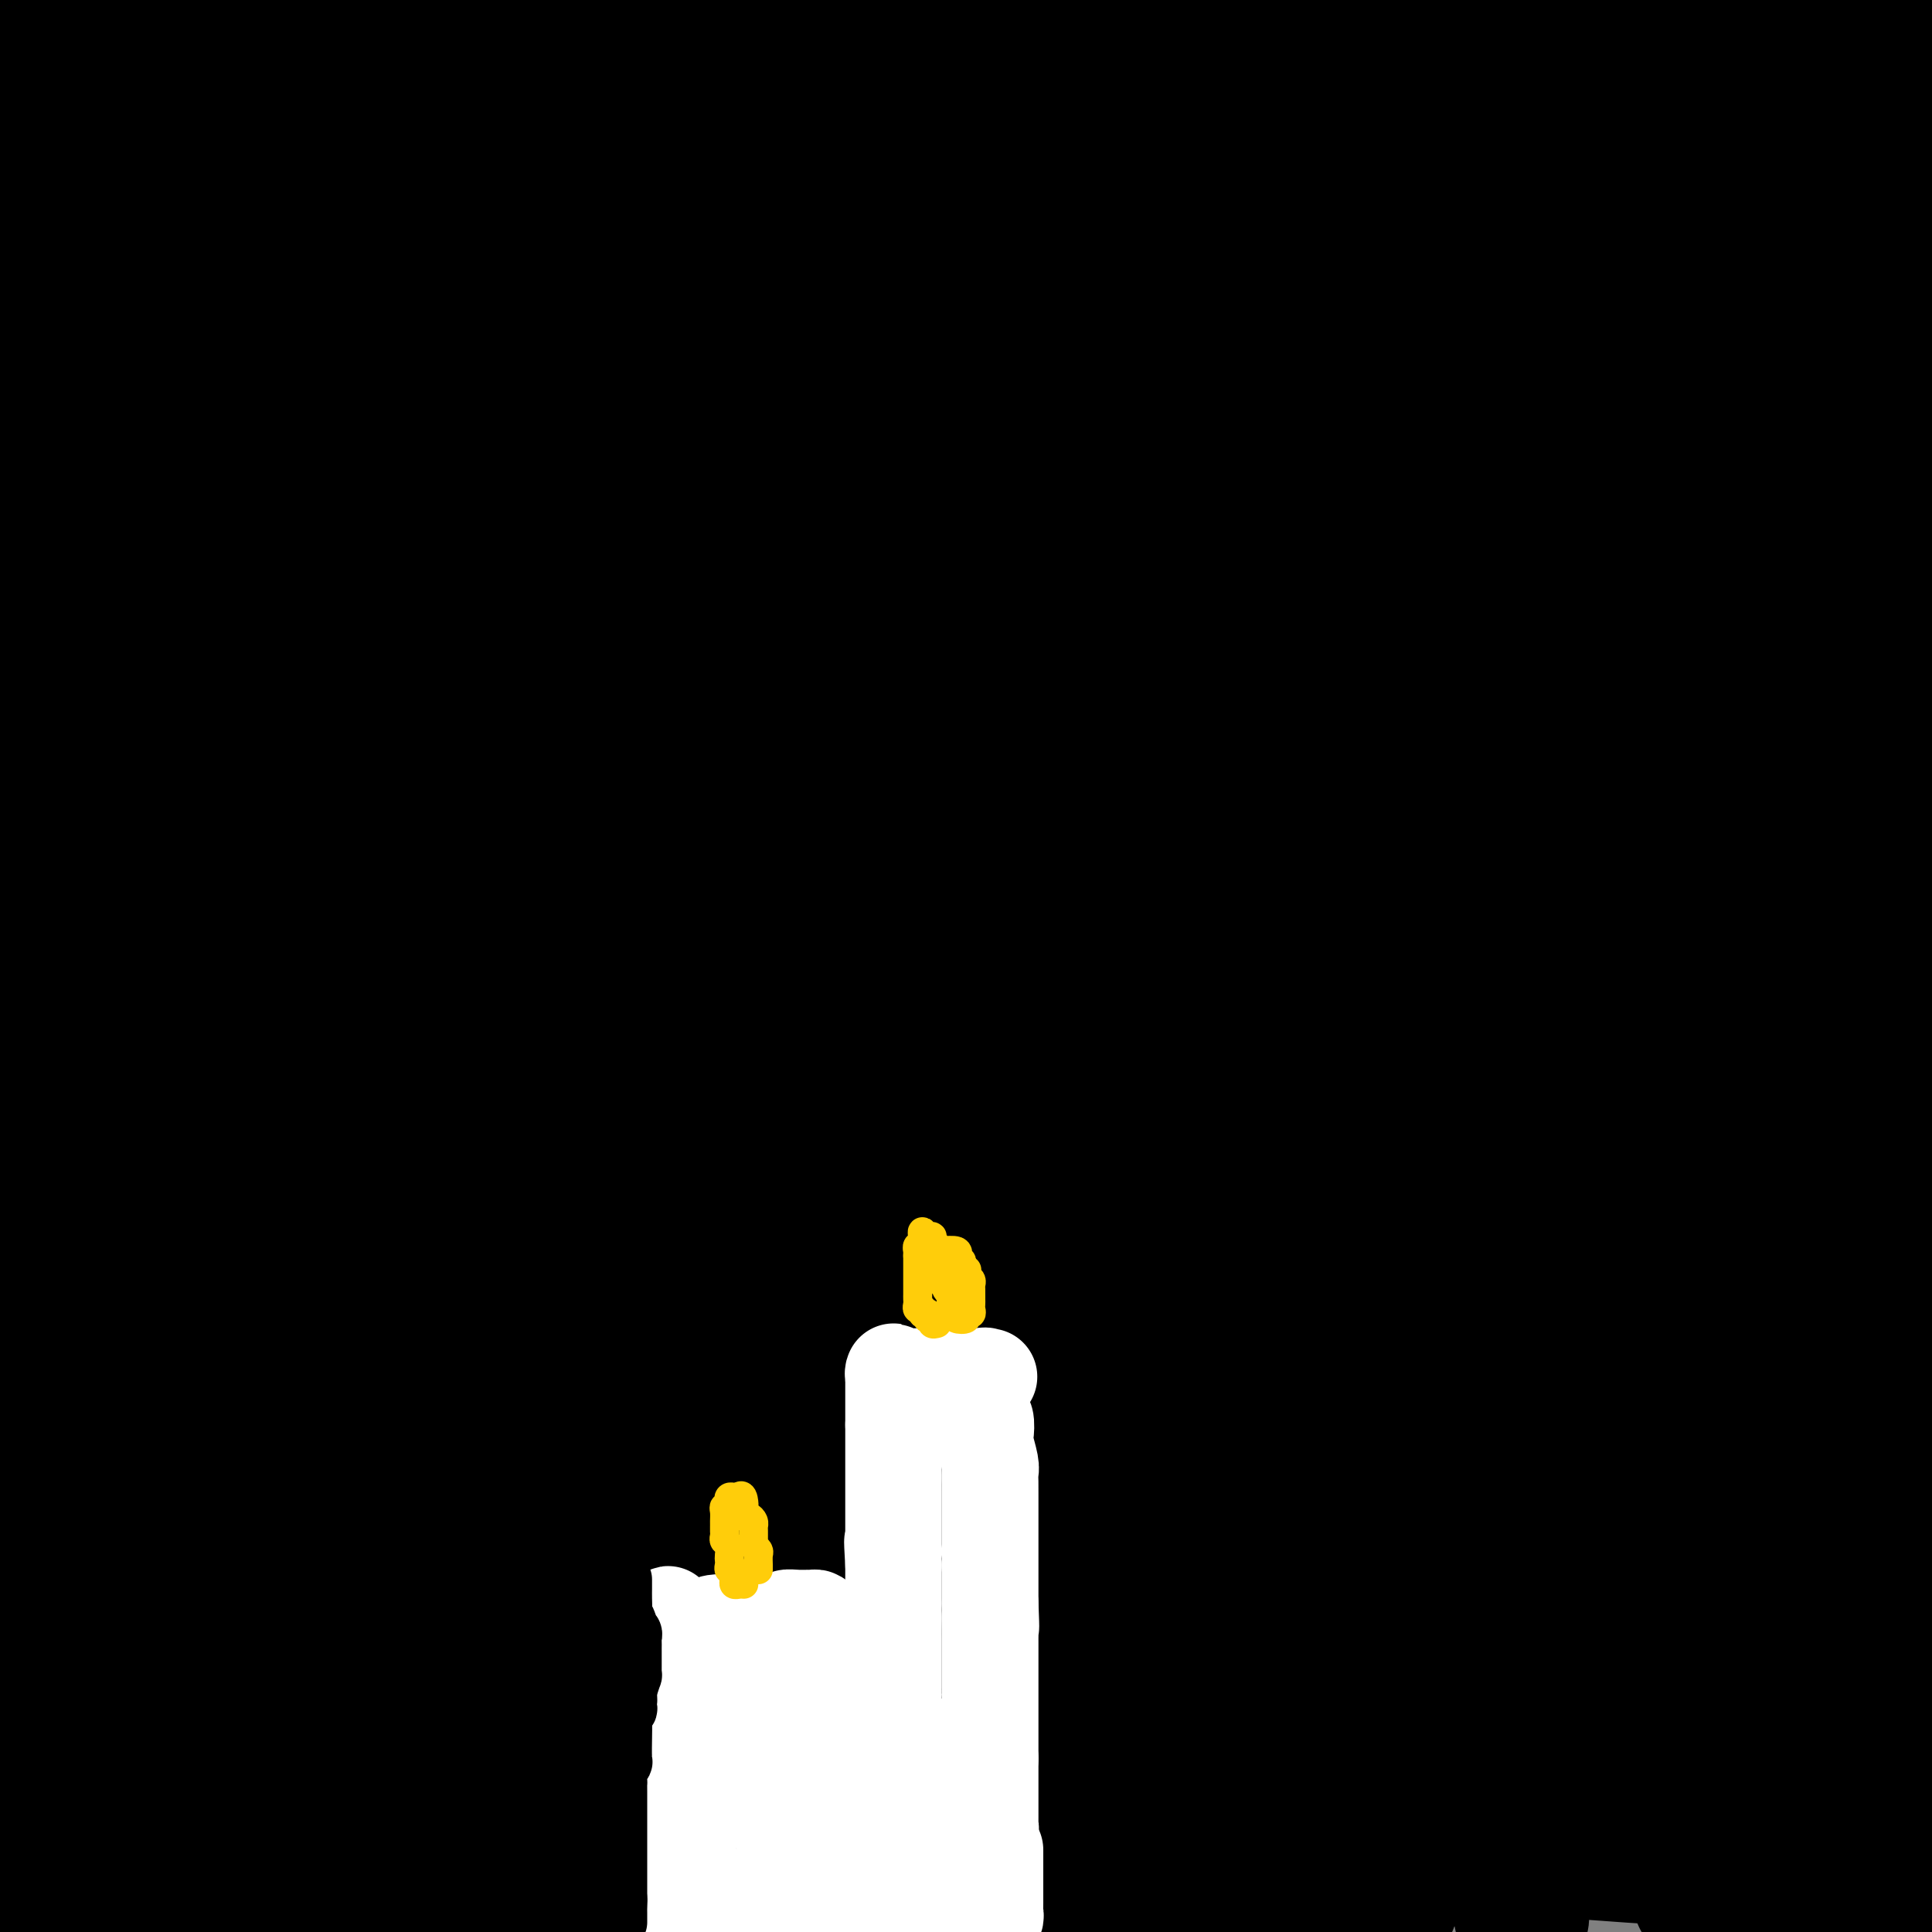 <svg viewBox='0 0 400 400' version='1.1' xmlns='http://www.w3.org/2000/svg' xmlns:xlink='http://www.w3.org/1999/xlink'><rect x="0" y="0" width="400" height="400" fill="#808080" stroke="none"/><g fill='none' stroke='#000000' stroke-width='28' stroke-linecap='round' stroke-linejoin='round'><path d='M293,364c-0.311,0.008 -0.622,0.016 -1,0c-0.378,-0.016 -0.823,-0.056 -1,0c-0.177,0.056 -0.087,0.209 -1,0c-0.913,-0.209 -2.829,-0.780 -6,-1c-3.171,-0.220 -7.598,-0.089 -10,0c-2.402,0.089 -2.779,0.135 -9,0c-6.221,-0.135 -18.285,-0.451 -25,-1c-6.715,-0.549 -8.080,-1.331 -14,-2c-5.920,-0.669 -16.396,-1.226 -23,-2c-6.604,-0.774 -9.337,-1.767 -13,-2c-3.663,-0.233 -8.258,0.292 -12,0c-3.742,-0.292 -6.632,-1.401 -9,-2c-2.368,-0.599 -4.214,-0.687 -6,-1c-1.786,-0.313 -3.512,-0.852 -5,-1c-1.488,-0.148 -2.738,0.095 -3,0c-0.262,-0.095 0.463,-0.529 1,-1c0.537,-0.471 0.886,-0.980 2,-2c1.114,-1.020 2.992,-2.549 14,-4c11.008,-1.451 31.147,-2.822 59,-3c27.853,-0.178 63.422,0.837 87,2c23.578,1.163 35.165,2.475 48,3c12.835,0.525 26.917,0.262 41,0'/><path d='M334,336c4.547,0.072 9.093,0.144 0,0c-9.093,-0.144 -31.826,-0.504 -50,0c-18.174,0.504 -31.791,1.873 -46,4c-14.209,2.127 -29.011,5.012 -39,7c-9.989,1.988 -15.165,3.079 -21,5c-5.835,1.921 -12.329,4.671 -16,6c-3.671,1.329 -4.517,1.238 -6,2c-1.483,0.762 -3.601,2.377 -5,3c-1.399,0.623 -2.077,0.254 -1,0c1.077,-0.254 3.910,-0.394 8,-1c4.090,-0.606 9.438,-1.679 25,-4c15.562,-2.321 41.338,-5.891 61,-8c19.662,-2.109 33.209,-2.757 40,-3c6.791,-0.243 6.826,-0.081 7,0c0.174,0.081 0.488,0.080 1,0c0.512,-0.080 1.222,-0.238 1,0c-0.222,0.238 -1.377,0.873 -3,1c-1.623,0.127 -3.714,-0.253 -16,1c-12.286,1.253 -34.766,4.141 -52,7c-17.234,2.859 -29.223,5.691 -43,8c-13.777,2.309 -29.342,4.097 -39,5c-9.658,0.903 -13.407,0.923 -17,1c-3.593,0.077 -7.028,0.212 -9,0c-1.972,-0.212 -2.482,-0.769 -3,-1c-0.518,-0.231 -1.046,-0.134 -1,0c0.046,0.134 0.666,0.305 0,0c-0.666,-0.305 -2.619,-1.087 1,-1c3.619,0.087 12.809,1.044 22,2'/><path d='M133,370c10.400,1.756 25.400,5.644 46,11c20.600,5.356 46.800,12.178 73,19'/><path d='M282,392c5.077,2.012 10.154,4.025 0,0c-10.154,-4.025 -35.538,-14.087 -50,-18c-14.462,-3.913 -18.003,-1.675 -24,-1c-5.997,0.675 -14.449,-0.211 -19,0c-4.551,0.211 -5.200,1.520 -6,2c-0.800,0.480 -1.752,0.130 -2,0c-0.248,-0.130 0.206,-0.040 1,0c0.794,0.040 1.926,0.028 2,0c0.074,-0.028 -0.910,-0.074 2,-1c2.910,-0.926 9.714,-2.731 26,-5c16.286,-2.269 42.055,-5.000 53,-6c10.945,-1.000 7.065,-0.268 8,0c0.935,0.268 6.686,0.072 11,0c4.314,-0.072 7.193,-0.019 9,0c1.807,0.019 2.544,0.003 3,0c0.456,-0.003 0.631,0.006 1,0c0.369,-0.006 0.933,-0.026 -1,0c-1.933,0.026 -6.364,0.098 -11,1c-4.636,0.902 -9.476,2.634 -17,5c-7.524,2.366 -17.730,5.366 -23,7c-5.270,1.634 -5.604,1.902 -6,2c-0.396,0.098 -0.855,0.026 -1,0c-0.145,-0.026 0.024,-0.007 0,0c-0.024,0.007 -0.240,0.003 1,0c1.240,-0.003 3.938,-0.004 8,0c4.062,0.004 9.489,0.015 19,0c9.511,-0.015 23.106,-0.056 32,0c8.894,0.056 13.087,0.207 20,1c6.913,0.793 16.547,2.226 23,3c6.453,0.774 9.727,0.887 13,1'/><path d='M354,383c10.462,0.778 8.618,0.224 9,0c0.382,-0.224 2.990,-0.117 4,0c1.010,0.117 0.421,0.244 0,0c-0.421,-0.244 -0.674,-0.860 0,-1c0.674,-0.140 2.274,0.196 -3,0c-5.274,-0.196 -17.424,-0.926 -26,-1c-8.576,-0.074 -13.579,0.506 -20,1c-6.421,0.494 -14.260,0.903 -19,1c-4.740,0.097 -6.379,-0.117 -7,0c-0.621,0.117 -0.222,0.565 0,1c0.222,0.435 0.266,0.856 0,1c-0.266,0.144 -0.842,0.010 0,0c0.842,-0.010 3.104,0.104 6,0c2.896,-0.104 6.427,-0.426 14,-1c7.573,-0.574 19.187,-1.401 26,-2c6.813,-0.599 8.824,-0.969 11,-1c2.176,-0.031 4.516,0.276 6,0c1.484,-0.276 2.111,-1.134 3,-2c0.889,-0.866 2.039,-1.739 3,-2c0.961,-0.261 1.735,0.089 2,0c0.265,-0.089 0.023,-0.619 0,-1c-0.023,-0.381 0.174,-0.613 0,-1c-0.174,-0.387 -0.717,-0.927 -5,-2c-4.283,-1.073 -12.305,-2.677 -18,-4c-5.695,-1.323 -9.063,-2.365 -16,-3c-6.937,-0.635 -17.442,-0.864 -23,-1c-5.558,-0.136 -6.170,-0.181 -7,0c-0.830,0.181 -1.877,0.587 -3,1c-1.123,0.413 -2.321,0.832 -2,1c0.321,0.168 2.160,0.084 4,0'/><path d='M293,367c-4.699,0.174 -0.945,0.110 5,0c5.945,-0.110 14.082,-0.264 25,1c10.918,1.264 24.617,3.947 34,5c9.383,1.053 14.449,0.476 21,0c6.551,-0.476 14.586,-0.850 19,-1c4.414,-0.150 5.207,-0.075 6,0'/><path d='M390,368c1.389,-0.009 2.779,-0.018 0,0c-2.779,0.018 -9.725,0.064 -14,0c-4.275,-0.064 -5.878,-0.239 -7,0c-1.122,0.239 -1.764,0.892 -2,1c-0.236,0.108 -0.066,-0.331 0,0c0.066,0.331 0.026,1.430 0,2c-0.026,0.570 -0.040,0.611 0,1c0.040,0.389 0.133,1.125 0,1c-0.133,-0.125 -0.491,-1.111 0,0c0.491,1.111 1.833,4.319 3,6c1.167,1.681 2.159,1.837 3,3c0.841,1.163 1.531,3.335 2,4c0.469,0.665 0.717,-0.176 1,0c0.283,0.176 0.600,1.367 1,2c0.400,0.633 0.882,0.706 1,1c0.118,0.294 -0.127,0.810 0,1c0.127,0.190 0.625,0.054 1,0c0.375,-0.054 0.627,-0.028 1,0c0.373,0.028 0.867,0.057 1,0c0.133,-0.057 -0.095,-0.201 0,0c0.095,0.201 0.513,0.748 1,1c0.487,0.252 1.044,0.208 2,1c0.956,0.792 2.313,2.419 3,3c0.687,0.581 0.705,0.114 1,0c0.295,-0.114 0.867,0.124 1,0c0.133,-0.124 -0.175,-0.611 0,-1c0.175,-0.389 0.831,-0.682 1,-1c0.169,-0.318 -0.151,-0.663 0,-1c0.151,-0.337 0.771,-0.668 1,-1c0.229,-0.332 0.065,-0.666 0,-1c-0.065,-0.334 -0.033,-0.667 0,-1'/><path d='M391,389c0.717,-0.755 0.510,0.358 -3,0c-3.510,-0.358 -10.322,-2.186 -16,-3c-5.678,-0.814 -10.224,-0.613 -19,-1c-8.776,-0.387 -21.784,-1.360 -30,-2c-8.216,-0.640 -11.640,-0.946 -17,-1c-5.360,-0.054 -12.654,0.143 -19,0c-6.346,-0.143 -11.742,-0.627 -16,0c-4.258,0.627 -7.376,2.364 -10,4c-2.624,1.636 -4.754,3.169 -6,4c-1.246,0.831 -1.607,0.958 -2,1c-0.393,0.042 -0.817,-0.003 -1,0c-0.183,0.003 -0.124,0.054 0,0c0.124,-0.054 0.312,-0.213 -1,0c-1.312,0.213 -4.126,0.800 -8,1c-3.874,0.200 -8.809,0.015 -17,0c-8.191,-0.015 -19.639,0.140 -28,0c-8.361,-0.140 -13.636,-0.576 -20,-1c-6.364,-0.424 -13.818,-0.835 -19,-1c-5.182,-0.165 -8.091,-0.082 -11,0'/><path d='M148,390c-15.192,-0.309 -5.671,-0.083 -3,0c2.671,0.083 -1.506,0.021 -4,0c-2.494,-0.021 -3.303,-0.002 -5,0c-1.697,0.002 -4.282,-0.014 -6,0c-1.718,0.014 -2.568,0.056 -3,0c-0.432,-0.056 -0.446,-0.212 -1,0c-0.554,0.212 -1.648,0.792 -2,1c-0.352,0.208 0.038,0.046 -1,0c-1.038,-0.046 -3.505,0.026 -5,0c-1.495,-0.026 -2.018,-0.150 -4,0c-1.982,0.150 -5.422,0.573 -7,1c-1.578,0.427 -1.292,0.857 -3,1c-1.708,0.143 -5.409,-0.000 -8,0c-2.591,0.000 -4.072,0.145 -6,0c-1.928,-0.145 -4.302,-0.579 -6,-1c-1.698,-0.421 -2.719,-0.830 -4,-1c-1.281,-0.170 -2.823,-0.102 -4,0c-1.177,0.102 -1.988,0.238 -3,0c-1.012,-0.238 -2.226,-0.848 -3,-1c-0.774,-0.152 -1.107,0.155 -2,0c-0.893,-0.155 -2.345,-0.774 -3,-1c-0.655,-0.226 -0.514,-0.061 -1,0c-0.486,0.061 -1.598,0.016 -2,0c-0.402,-0.016 -0.093,-0.004 -1,0c-0.907,0.004 -3.030,0.001 -4,0c-0.970,-0.001 -0.786,-0.000 -2,0c-1.214,0.000 -3.825,0.000 -5,0c-1.175,-0.000 -0.913,-0.000 -2,0c-1.087,0.000 -3.523,0.000 -5,0c-1.477,-0.000 -1.993,-0.000 -3,0c-1.007,0.000 -2.503,0.000 -4,0'/><path d='M36,389c-8.589,-0.619 -3.061,-0.166 -2,0c1.061,0.166 -2.345,0.044 -4,0c-1.655,-0.044 -1.561,-0.012 -2,0c-0.439,0.012 -1.413,0.003 -2,0c-0.587,-0.003 -0.788,-0.002 -1,0c-0.212,0.002 -0.434,0.003 -1,0c-0.566,-0.003 -1.474,-0.011 -2,0c-0.526,0.011 -0.669,0.041 -1,0c-0.331,-0.041 -0.849,-0.155 -1,0c-0.151,0.155 0.064,0.577 0,1c-0.064,0.423 -0.406,0.845 -1,1c-0.594,0.155 -1.440,0.041 -2,0c-0.560,-0.041 -0.832,-0.011 -1,0c-0.168,0.011 -0.230,0.003 -1,0c-0.770,-0.003 -2.248,-0.001 -3,0c-0.752,0.001 -0.779,0.000 -1,0c-0.221,-0.000 -0.636,-0.000 -1,0c-0.364,0.000 -0.675,0.000 -1,0c-0.325,-0.000 -0.662,-0.000 -1,0'/><path d='M8,391c-4.558,0.324 -1.953,0.133 -1,0c0.953,-0.133 0.255,-0.208 0,-1c-0.255,-0.792 -0.068,-2.300 0,-3c0.068,-0.700 0.018,-0.592 0,-1c-0.018,-0.408 -0.005,-1.334 0,-2c0.005,-0.666 0.003,-1.073 0,-2c-0.003,-0.927 -0.008,-2.373 0,-4c0.008,-1.627 0.027,-3.435 0,-5c-0.027,-1.565 -0.102,-2.888 0,-5c0.102,-2.112 0.381,-5.013 0,-7c-0.381,-1.987 -1.422,-3.059 -2,-4c-0.578,-0.941 -0.692,-1.753 -1,-2c-0.308,-0.247 -0.812,0.069 -1,0c-0.188,-0.069 -0.062,-0.523 0,-1c0.062,-0.477 0.061,-0.977 0,-1c-0.061,-0.023 -0.182,0.431 0,-1c0.182,-1.431 0.668,-4.745 1,-7c0.332,-2.255 0.509,-3.449 1,-5c0.491,-1.551 1.297,-3.457 2,-6c0.703,-2.543 1.305,-5.723 2,-9c0.695,-3.277 1.484,-6.651 2,-9c0.516,-2.349 0.758,-3.675 1,-5'/><path d='M12,311c1.390,-7.604 0.365,-6.115 0,-8c-0.365,-1.885 -0.069,-7.143 0,-11c0.069,-3.857 -0.089,-6.311 0,-9c0.089,-2.689 0.426,-5.611 0,-8c-0.426,-2.389 -1.616,-4.244 -2,-6c-0.384,-1.756 0.036,-3.413 0,-4c-0.036,-0.587 -0.530,-0.104 -1,0c-0.470,0.104 -0.918,-0.170 -1,0c-0.082,0.170 0.200,0.784 0,1c-0.200,0.216 -0.883,0.033 -1,0c-0.117,-0.033 0.330,0.085 0,5c-0.330,4.915 -1.439,14.627 -2,24c-0.561,9.373 -0.574,18.408 -1,31c-0.426,12.592 -1.265,28.741 0,43c1.265,14.259 4.632,26.630 8,39'/><path d='M23,381c-0.253,3.596 -0.506,7.193 0,0c0.506,-7.193 1.772,-25.174 4,-40c2.228,-14.826 5.420,-26.497 7,-34c1.580,-7.503 1.549,-10.837 2,-14c0.451,-3.163 1.385,-6.153 2,-9c0.615,-2.847 0.910,-5.549 1,-7c0.090,-1.451 -0.026,-1.649 0,-2c0.026,-0.351 0.192,-0.854 0,-1c-0.192,-0.146 -0.743,0.066 -1,0c-0.257,-0.066 -0.221,-0.409 -1,0c-0.779,0.409 -2.372,1.569 -3,2c-0.628,0.431 -0.292,0.132 -2,5c-1.708,4.868 -5.460,14.903 -7,23c-1.540,8.097 -0.868,14.255 -1,25c-0.132,10.745 -1.070,26.078 -1,36c0.070,9.922 1.147,14.434 2,19c0.853,4.566 1.482,9.186 2,11c0.518,1.814 0.924,0.823 1,1c0.076,0.177 -0.178,1.523 0,-2c0.178,-3.523 0.787,-11.915 1,-21c0.213,-9.085 0.029,-18.864 0,-34c-0.029,-15.136 0.097,-35.629 1,-48c0.903,-12.371 2.585,-16.622 5,-22c2.415,-5.378 5.565,-11.885 7,-15c1.435,-3.115 1.156,-2.839 1,-3c-0.156,-0.161 -0.187,-0.760 0,-1c0.187,-0.240 0.594,-0.120 1,0'/><path d='M44,250c2.151,-6.525 0.529,-2.339 0,0c-0.529,2.339 0.035,2.829 0,5c-0.035,2.171 -0.671,6.021 0,13c0.671,6.979 2.648,17.086 4,24c1.352,6.914 2.081,10.636 3,16c0.919,5.364 2.030,12.371 3,17c0.970,4.629 1.800,6.880 2,9c0.200,2.120 -0.230,4.109 0,6c0.230,1.891 1.119,3.684 2,6c0.881,2.316 1.753,5.156 2,7c0.247,1.844 -0.129,2.692 0,3c0.129,0.308 0.765,0.075 1,0c0.235,-0.075 0.068,0.007 0,0c-0.068,-0.007 -0.038,-0.103 0,-5c0.038,-4.897 0.084,-14.595 1,-24c0.916,-9.405 2.701,-18.519 5,-33c2.299,-14.481 5.110,-34.330 7,-46c1.890,-11.670 2.857,-15.161 4,-19c1.143,-3.839 2.461,-8.026 3,-10c0.539,-1.974 0.299,-1.737 0,-1c-0.299,0.737 -0.658,1.972 -1,3c-0.342,1.028 -0.666,1.849 -1,4c-0.334,2.151 -0.678,5.632 -3,16c-2.322,10.368 -6.622,27.625 -9,40c-2.378,12.375 -2.832,19.870 -3,33c-0.168,13.130 -0.048,31.894 0,44c0.048,12.106 0.024,17.553 0,23'/><path d='M64,381c-0.333,20.167 0.333,20.583 1,21'/><path d='M61,373c0.368,1.169 0.736,2.339 0,0c-0.736,-2.339 -2.575,-8.186 -5,-17c-2.425,-8.814 -5.437,-20.596 -7,-27c-1.563,-6.404 -1.677,-7.428 -2,-9c-0.323,-1.572 -0.856,-3.690 -1,-5c-0.144,-1.310 0.101,-1.813 0,-2c-0.101,-0.187 -0.548,-0.058 -1,0c-0.452,0.058 -0.910,0.046 -1,0c-0.090,-0.046 0.186,-0.125 0,1c-0.186,1.125 -0.835,3.454 -1,5c-0.165,1.546 0.152,2.309 0,5c-0.152,2.691 -0.774,7.311 -1,11c-0.226,3.689 -0.057,6.446 0,11c0.057,4.554 0.000,10.905 0,15c-0.000,4.095 0.055,5.934 0,8c-0.055,2.066 -0.222,4.358 0,6c0.222,1.642 0.833,2.634 1,3c0.167,0.366 -0.112,0.106 0,0c0.112,-0.106 0.613,-0.058 1,0c0.387,0.058 0.658,0.125 1,0c0.342,-0.125 0.754,-0.443 1,0c0.246,0.443 0.325,1.645 1,-2c0.675,-3.645 1.947,-12.138 3,-19c1.053,-6.862 1.889,-12.095 5,-23c3.111,-10.905 8.497,-27.484 12,-38c3.503,-10.516 5.124,-14.970 8,-22c2.876,-7.030 7.008,-16.637 9,-21c1.992,-4.363 1.844,-3.482 2,-4c0.156,-0.518 0.616,-2.434 1,-3c0.384,-0.566 0.692,0.217 1,1'/><path d='M88,247c3.242,-7.567 0.848,-1.986 0,2c-0.848,3.986 -0.149,6.377 0,10c0.149,3.623 -0.251,8.477 1,21c1.251,12.523 4.152,32.715 6,45c1.848,12.285 2.643,16.663 4,24c1.357,7.337 3.278,17.635 4,22c0.722,4.365 0.246,2.799 0,3c-0.246,0.201 -0.262,2.169 0,3c0.262,0.831 0.804,0.527 1,0c0.196,-0.527 0.047,-1.275 0,-1c-0.047,0.275 0.007,1.572 0,-1c-0.007,-2.572 -0.074,-9.015 0,-15c0.074,-5.985 0.289,-11.513 2,-25c1.711,-13.487 4.918,-34.935 7,-50c2.082,-15.065 3.040,-23.748 4,-30c0.960,-6.252 1.922,-10.073 2,-12c0.078,-1.927 -0.728,-1.960 -1,-2c-0.272,-0.040 -0.009,-0.087 0,0c0.009,0.087 -0.234,0.309 -1,0c-0.766,-0.309 -2.055,-1.150 -3,0c-0.945,1.150 -1.548,4.292 -2,5c-0.452,0.708 -0.755,-1.018 -2,5c-1.245,6.018 -3.434,19.779 -5,29c-1.566,9.221 -2.511,13.902 -4,23c-1.489,9.098 -3.523,22.614 -5,31c-1.477,8.386 -2.398,11.642 -3,15c-0.602,3.358 -0.886,6.816 -1,9c-0.114,2.184 -0.057,3.092 0,4'/><path d='M92,362c-2.785,17.583 -0.746,6.039 0,2c0.746,-4.039 0.201,-0.573 0,1c-0.201,1.573 -0.058,1.254 0,1c0.058,-0.254 0.031,-0.442 0,-1c-0.031,-0.558 -0.067,-1.485 0,-3c0.067,-1.515 0.236,-3.616 0,-11c-0.236,-7.384 -0.876,-20.049 -1,-29c-0.124,-8.951 0.269,-14.188 0,-19c-0.269,-4.812 -1.199,-9.198 -2,-14c-0.801,-4.802 -1.471,-10.018 -2,-13c-0.529,-2.982 -0.916,-3.730 -1,-4c-0.084,-0.270 0.135,-0.063 0,0c-0.135,0.063 -0.625,-0.017 -1,0c-0.375,0.017 -0.636,0.131 -1,0c-0.364,-0.131 -0.832,-0.505 -1,0c-0.168,0.505 -0.037,1.891 0,3c0.037,1.109 -0.019,1.942 0,9c0.019,7.058 0.113,20.341 0,29c-0.113,8.659 -0.433,12.693 0,21c0.433,8.307 1.619,20.885 2,29c0.381,8.115 -0.042,11.765 0,16c0.042,4.235 0.547,9.053 1,11c0.453,1.947 0.852,1.021 1,1c0.148,-0.021 0.045,0.862 0,1c-0.045,0.138 -0.033,-0.468 0,-1c0.033,-0.532 0.086,-0.989 0,-3c-0.086,-2.011 -0.310,-5.574 0,-11c0.310,-5.426 1.155,-12.713 2,-20'/><path d='M89,357c2.422,-14.284 6.978,-33.494 10,-46c3.022,-12.506 4.508,-18.306 7,-26c2.492,-7.694 5.988,-17.281 8,-22c2.012,-4.719 2.541,-4.572 3,-5c0.459,-0.428 0.848,-1.433 1,-2c0.152,-0.567 0.069,-0.698 0,-1c-0.069,-0.302 -0.122,-0.776 0,0c0.122,0.776 0.421,2.802 0,6c-0.421,3.198 -1.560,7.568 0,16c1.560,8.432 5.821,20.925 9,29c3.179,8.075 5.278,11.732 9,17c3.722,5.268 9.068,12.146 12,16c2.932,3.854 3.451,4.684 5,6c1.549,1.316 4.129,3.116 5,4c0.871,0.884 0.035,0.850 0,1c-0.035,0.150 0.732,0.484 1,0c0.268,-0.484 0.036,-1.784 0,-2c-0.036,-0.216 0.123,0.653 0,-4c-0.123,-4.653 -0.529,-14.829 -1,-28c-0.471,-13.171 -1.008,-29.337 -2,-40c-0.992,-10.663 -2.438,-15.824 -3,-21c-0.562,-5.176 -0.240,-10.368 0,-14c0.240,-3.632 0.399,-5.702 0,-7c-0.399,-1.298 -1.354,-1.822 -2,-2c-0.646,-0.178 -0.982,-0.009 -1,0c-0.018,0.009 0.280,-0.140 0,0c-0.280,0.140 -1.140,0.570 -2,1'/><path d='M148,233c-0.975,0.498 -0.914,2.242 -1,2c-0.086,-0.242 -0.319,-2.471 -1,2c-0.681,4.471 -1.811,15.640 -2,22c-0.189,6.360 0.562,7.910 0,17c-0.562,9.090 -2.438,25.720 -3,36c-0.562,10.280 0.189,14.209 0,22c-0.189,7.791 -1.318,19.443 -2,28c-0.682,8.557 -0.917,14.018 -1,17c-0.083,2.982 -0.014,3.485 0,4c0.014,0.515 -0.028,1.043 0,1c0.028,-0.043 0.126,-0.656 0,-2c-0.126,-1.344 -0.477,-3.419 0,-10c0.477,-6.581 1.781,-17.669 3,-27c1.219,-9.331 2.351,-16.906 3,-24c0.649,-7.094 0.814,-13.706 2,-23c1.186,-9.294 3.391,-21.271 5,-30c1.609,-8.729 2.620,-14.209 3,-18c0.380,-3.791 0.127,-5.892 0,-7c-0.127,-1.108 -0.129,-1.224 0,-2c0.129,-0.776 0.389,-2.212 0,-3c-0.389,-0.788 -1.427,-0.927 -2,-1c-0.573,-0.073 -0.679,-0.080 -1,0c-0.321,0.080 -0.855,0.247 -1,0c-0.145,-0.247 0.100,-0.908 0,0c-0.100,0.908 -0.546,3.384 -1,4c-0.454,0.616 -0.915,-0.629 -1,2c-0.085,2.629 0.208,9.131 0,20c-0.208,10.869 -0.917,26.105 -2,38c-1.083,11.895 -2.542,20.447 -4,29'/><path d='M142,330c-1.620,21.065 -1.169,27.226 -1,34c0.169,6.774 0.056,14.159 0,19c-0.056,4.841 -0.056,7.137 0,8c0.056,0.863 0.169,0.293 0,0c-0.169,-0.293 -0.621,-0.307 -1,0c-0.379,0.307 -0.687,0.936 -1,0c-0.313,-0.936 -0.632,-3.437 -1,-11c-0.368,-7.563 -0.785,-20.188 -1,-29c-0.215,-8.812 -0.229,-13.812 -1,-22c-0.771,-8.188 -2.297,-19.563 -3,-25c-0.703,-5.437 -0.581,-4.934 0,-7c0.581,-2.066 1.620,-6.700 2,-9c0.380,-2.300 0.100,-2.266 0,-3c-0.100,-0.734 -0.019,-2.236 0,-3c0.019,-0.764 -0.022,-0.790 0,-1c0.022,-0.210 0.108,-0.603 0,-1c-0.108,-0.397 -0.411,-0.798 -1,-1c-0.589,-0.202 -1.464,-0.206 -2,0c-0.536,0.206 -0.733,0.623 -1,1c-0.267,0.377 -0.604,0.716 -1,3c-0.396,2.284 -0.849,6.514 -1,10c-0.151,3.486 0.002,6.230 0,14c-0.002,7.770 -0.159,20.567 0,29c0.159,8.433 0.632,12.501 1,17c0.368,4.499 0.629,9.429 1,12c0.371,2.571 0.852,2.782 1,3c0.148,0.218 -0.037,0.443 0,1c0.037,0.557 0.296,1.445 0,0c-0.296,-1.445 -1.148,-5.222 -2,-9'/><path d='M130,360c-0.928,-6.351 -2.249,-18.230 -3,-26c-0.751,-7.770 -0.933,-11.433 -1,-16c-0.067,-4.567 -0.018,-10.038 0,-13c0.018,-2.962 0.005,-3.417 0,-5c-0.005,-1.583 -0.001,-4.296 0,-6c0.001,-1.704 0.000,-2.401 0,-3c-0.000,-0.599 -0.000,-1.102 0,-1c0.000,0.102 0.001,0.809 0,1c-0.001,0.191 -0.005,-0.135 0,2c0.005,2.135 0.017,6.731 1,11c0.983,4.269 2.935,8.212 9,17c6.065,8.788 16.243,22.422 22,30c5.757,7.578 7.092,9.099 14,14c6.908,4.901 19.390,13.183 26,17c6.610,3.817 7.348,3.168 9,3c1.652,-0.168 4.218,0.143 5,0c0.782,-0.143 -0.221,-0.742 0,-1c0.221,-0.258 1.666,-0.175 1,-10c-0.666,-9.825 -3.443,-29.556 -6,-45c-2.557,-15.444 -4.895,-26.599 -9,-44c-4.105,-17.401 -9.976,-41.047 -14,-55c-4.024,-13.953 -6.200,-18.212 -8,-22c-1.800,-3.788 -3.223,-7.106 -4,-9c-0.777,-1.894 -0.908,-2.365 -1,-3c-0.092,-0.635 -0.143,-1.435 -1,-2c-0.857,-0.565 -2.518,-0.894 -3,-1c-0.482,-0.106 0.216,0.010 0,0c-0.216,-0.010 -1.348,-0.146 -2,0c-0.652,0.146 -0.826,0.573 -1,1'/><path d='M164,194c-1.193,-0.621 -0.674,-1.172 -1,5c-0.326,6.172 -1.496,19.069 -2,29c-0.504,9.931 -0.342,16.895 0,31c0.342,14.105 0.865,35.349 2,51c1.135,15.651 2.882,25.709 4,33c1.118,7.291 1.606,11.815 2,15c0.394,3.185 0.695,5.032 1,6c0.305,0.968 0.614,1.058 1,1c0.386,-0.058 0.849,-0.263 1,0c0.151,0.263 -0.008,0.994 0,-1c0.008,-1.994 0.185,-6.714 0,-16c-0.185,-9.286 -0.730,-23.139 -1,-32c-0.270,-8.861 -0.266,-12.730 0,-20c0.266,-7.270 0.792,-17.940 1,-23c0.208,-5.060 0.098,-4.508 0,-6c-0.098,-1.492 -0.184,-5.026 0,-7c0.184,-1.974 0.639,-2.387 1,-3c0.361,-0.613 0.627,-1.427 1,-2c0.373,-0.573 0.854,-0.906 1,-1c0.146,-0.094 -0.042,0.050 0,1c0.042,0.950 0.316,2.705 0,4c-0.316,1.295 -1.220,2.129 0,8c1.220,5.871 4.564,16.777 6,23c1.436,6.223 0.962,7.761 2,11c1.038,3.239 3.587,8.180 5,11c1.413,2.820 1.689,3.520 2,4c0.311,0.480 0.655,0.740 1,1'/><path d='M191,317c1.215,2.227 0.252,-0.204 0,-1c-0.252,-0.796 0.205,0.044 0,-1c-0.205,-1.044 -1.074,-3.972 -2,-8c-0.926,-4.028 -1.908,-9.157 -2,-16c-0.092,-6.843 0.708,-15.400 1,-20c0.292,-4.600 0.077,-5.242 0,-6c-0.077,-0.758 -0.016,-1.632 0,-2c0.016,-0.368 -0.012,-0.230 0,0c0.012,0.230 0.064,0.551 0,1c-0.064,0.449 -0.245,1.027 0,3c0.245,1.973 0.915,5.343 2,10c1.085,4.657 2.585,10.602 5,17c2.415,6.398 5.743,13.250 9,20c3.257,6.750 6.442,13.397 8,16c1.558,2.603 1.491,1.161 2,1c0.509,-0.161 1.596,0.959 2,2c0.404,1.041 0.126,2.004 0,-2c-0.126,-4.004 -0.101,-12.976 0,-20c0.101,-7.024 0.277,-12.100 -1,-30c-1.277,-17.900 -4.008,-48.625 -5,-66c-0.992,-17.375 -0.245,-21.399 0,-27c0.245,-5.601 -0.011,-12.777 0,-17c0.011,-4.223 0.289,-5.492 0,-6c-0.289,-0.508 -1.144,-0.254 -2,0'/><path d='M208,165c-1.417,-26.206 -0.960,-7.720 -1,0c-0.040,7.720 -0.578,4.675 -1,3c-0.422,-1.675 -0.729,-1.979 0,7c0.729,8.979 2.494,27.242 4,40c1.506,12.758 2.752,20.012 7,43c4.248,22.988 11.500,61.711 17,88c5.500,26.289 9.250,40.145 13,54'/><path d='M246,376c0.285,1.499 0.570,2.997 0,0c-0.570,-2.997 -1.997,-10.490 -4,-20c-2.003,-9.510 -4.584,-21.038 -6,-31c-1.416,-9.962 -1.666,-18.359 -2,-25c-0.334,-6.641 -0.752,-11.524 -1,-16c-0.248,-4.476 -0.325,-8.543 0,-13c0.325,-4.457 1.054,-9.304 2,-12c0.946,-2.696 2.111,-3.239 3,-5c0.889,-1.761 1.504,-4.738 2,-6c0.496,-1.262 0.872,-0.810 1,-1c0.128,-0.190 0.006,-1.023 0,-1c-0.006,0.023 0.103,0.902 0,1c-0.103,0.098 -0.418,-0.585 -1,2c-0.582,2.585 -1.431,8.437 -2,14c-0.569,5.563 -0.859,10.838 0,20c0.859,9.162 2.866,22.212 4,30c1.134,7.788 1.393,10.316 2,14c0.607,3.684 1.560,8.525 2,11c0.440,2.475 0.367,2.584 0,2c-0.367,-0.584 -1.026,-1.863 -2,-5c-0.974,-3.137 -2.261,-8.133 -7,-25c-4.739,-16.867 -12.930,-45.605 -17,-65c-4.070,-19.395 -4.019,-29.449 -4,-36c0.019,-6.551 0.005,-9.601 0,-12c-0.005,-2.399 -0.001,-4.148 0,-5c0.001,-0.852 0.000,-0.806 0,-1c-0.000,-0.194 -0.000,-0.627 0,-1c0.000,-0.373 0.000,-0.687 0,-1'/><path d='M216,189c-0.624,-8.758 -0.184,-2.654 0,1c0.184,3.654 0.114,4.857 0,6c-0.114,1.143 -0.270,2.225 0,6c0.270,3.775 0.965,10.242 3,18c2.035,7.758 5.410,16.808 8,23c2.590,6.192 4.395,9.528 7,18c2.605,8.472 6.008,22.082 9,30c2.992,7.918 5.572,10.145 8,15c2.428,4.855 4.704,12.340 6,16c1.296,3.660 1.612,3.497 2,4c0.388,0.503 0.849,1.673 1,2c0.151,0.327 -0.009,-0.190 0,-1c0.009,-0.810 0.187,-1.915 0,-8c-0.187,-6.085 -0.737,-17.152 -1,-29c-0.263,-11.848 -0.237,-24.477 0,-40c0.237,-15.523 0.687,-33.940 2,-45c1.313,-11.060 3.490,-14.764 5,-18c1.510,-3.236 2.352,-6.003 3,-7c0.648,-0.997 1.103,-0.222 1,0c-0.103,0.222 -0.762,-0.109 -1,2c-0.238,2.109 -0.053,6.658 0,11c0.053,4.342 -0.024,8.477 0,20c0.024,11.523 0.150,30.435 1,43c0.850,12.565 2.425,18.782 4,25'/><path d='M274,281c1.421,10.199 2.974,23.197 4,30c1.026,6.803 1.524,7.410 2,9c0.476,1.590 0.931,4.161 1,5c0.069,0.839 -0.249,-0.056 0,0c0.249,0.056 1.065,1.061 -1,-4c-2.065,-5.061 -7.012,-16.189 -11,-27c-3.988,-10.811 -7.016,-21.305 -10,-31c-2.984,-9.695 -5.924,-18.591 -7,-28c-1.076,-9.409 -0.288,-19.332 0,-24c0.288,-4.668 0.077,-4.082 0,-5c-0.077,-0.918 -0.019,-3.339 0,-4c0.019,-0.661 -0.000,0.438 0,1c0.000,0.562 0.019,0.588 0,2c-0.019,1.412 -0.077,4.209 0,6c0.077,1.791 0.290,2.576 5,17c4.710,14.424 13.916,42.485 18,55c4.084,12.515 3.045,9.482 6,16c2.955,6.518 9.905,22.586 14,31c4.095,8.414 5.335,9.173 6,10c0.665,0.827 0.754,1.720 1,2c0.246,0.280 0.651,-0.053 1,0c0.349,0.053 0.644,0.494 1,0c0.356,-0.494 0.772,-1.922 1,-2c0.228,-0.078 0.267,1.196 0,-9c-0.267,-10.196 -0.841,-31.860 -2,-55c-1.159,-23.140 -2.903,-47.754 -4,-63c-1.097,-15.246 -1.549,-21.123 -2,-27'/><path d='M297,186c-1.354,-18.507 -1.740,-19.773 -2,-21c-0.260,-1.227 -0.394,-2.414 -1,-3c-0.606,-0.586 -1.684,-0.572 -2,0c-0.316,0.572 0.129,1.701 0,2c-0.129,0.299 -0.833,-0.233 -1,3c-0.167,3.233 0.204,10.232 0,19c-0.204,8.768 -0.983,19.306 0,43c0.983,23.694 3.727,60.544 7,87c3.273,26.456 7.073,42.519 10,53c2.927,10.481 4.981,15.379 6,19c1.019,3.621 1.003,5.964 1,7c-0.003,1.036 0.005,0.763 0,1c-0.005,0.237 -0.025,0.984 0,1c0.025,0.016 0.094,-0.697 0,-1c-0.094,-0.303 -0.351,-0.194 -1,-8c-0.649,-7.806 -1.691,-23.526 -3,-33c-1.309,-9.474 -2.887,-12.701 -4,-24c-1.113,-11.299 -1.762,-30.670 -2,-39c-0.238,-8.330 -0.064,-5.619 0,-11c0.064,-5.381 0.017,-18.854 0,-26c-0.017,-7.146 -0.005,-7.965 0,-10c0.005,-2.035 0.001,-5.285 0,-7c-0.001,-1.715 -0.000,-1.896 0,-3c0.000,-1.104 0.000,-3.133 0,-4c-0.000,-0.867 -0.000,-0.573 0,-1c0.000,-0.427 0.000,-1.577 0,-2c-0.000,-0.423 -0.000,-0.121 0,0c0.000,0.121 0.000,0.060 0,0'/><path d='M305,228c-0.112,-14.953 0.609,-0.837 1,5c0.391,5.837 0.453,3.394 2,8c1.547,4.606 4.579,16.261 7,24c2.421,7.739 4.231,11.562 8,18c3.769,6.438 9.497,15.492 12,20c2.503,4.508 1.782,4.472 2,6c0.218,1.528 1.377,4.622 2,6c0.623,1.378 0.710,1.040 1,1c0.290,-0.040 0.783,0.220 1,0c0.217,-0.220 0.159,-0.918 0,-2c-0.159,-1.082 -0.418,-2.548 -1,-5c-0.582,-2.452 -1.485,-5.889 -2,-8c-0.515,-2.111 -0.641,-2.894 -1,-3c-0.359,-0.106 -0.952,0.467 -1,0c-0.048,-0.467 0.449,-1.972 0,-4c-0.449,-2.028 -1.842,-4.579 -3,-9c-1.158,-4.421 -2.079,-10.710 -3,-17'/><path d='M330,268c-1.619,-11.760 -1.166,-17.661 -1,-22c0.166,-4.339 0.044,-7.117 0,-10c-0.044,-2.883 -0.012,-5.871 0,-8c0.012,-2.129 0.003,-3.397 0,-4c-0.003,-0.603 0.000,-0.540 0,-1c-0.000,-0.460 -0.003,-1.443 0,-2c0.003,-0.557 0.014,-0.689 0,-1c-0.014,-0.311 -0.052,-0.803 0,-1c0.052,-0.197 0.193,-0.099 0,1c-0.193,1.099 -0.720,3.200 -1,4c-0.280,0.800 -0.313,0.299 -1,6c-0.687,5.701 -2.027,17.605 -3,29c-0.973,11.395 -1.581,22.281 -2,30c-0.419,7.719 -0.651,12.269 -1,18c-0.349,5.731 -0.814,12.641 -1,16c-0.186,3.359 -0.093,3.165 0,3c0.093,-0.165 0.186,-0.302 0,-1c-0.186,-0.698 -0.652,-1.957 -1,-5c-0.348,-3.043 -0.578,-7.870 0,-23c0.578,-15.130 1.962,-40.562 4,-56c2.038,-15.438 4.728,-20.882 7,-32c2.272,-11.118 4.126,-27.910 5,-36c0.874,-8.090 0.767,-7.477 1,-9c0.233,-1.523 0.805,-5.181 1,-7c0.195,-1.819 0.014,-1.797 0,-2c-0.014,-0.203 0.139,-0.629 0,-1c-0.139,-0.371 -0.569,-0.685 -1,-1'/><path d='M336,153c1.907,-13.617 0.175,-3.661 -1,2c-1.175,5.661 -1.792,7.027 -2,10c-0.208,2.973 -0.005,7.551 0,19c0.005,11.449 -0.187,29.767 1,44c1.187,14.233 3.754,24.381 7,40c3.246,15.619 7.171,36.709 9,49c1.829,12.291 1.561,15.782 2,19c0.439,3.218 1.583,6.162 2,8c0.417,1.838 0.107,2.569 0,2c-0.107,-0.569 -0.010,-2.438 0,-3c0.010,-0.562 -0.066,0.184 -1,-8c-0.934,-8.184 -2.726,-25.298 -4,-48c-1.274,-22.702 -2.030,-50.992 -1,-68c1.030,-17.008 3.846,-22.733 6,-30c2.154,-7.267 3.646,-16.077 5,-21c1.354,-4.923 2.569,-5.960 3,-7c0.431,-1.040 0.076,-2.083 0,-2c-0.076,0.083 0.127,1.292 0,2c-0.127,0.708 -0.584,0.914 -1,6c-0.416,5.086 -0.791,15.051 -1,30c-0.209,14.949 -0.252,34.883 0,51c0.252,16.117 0.799,28.416 1,43c0.201,14.584 0.058,31.453 0,40c-0.058,8.547 -0.029,8.774 0,9'/><path d='M361,340c-0.154,28.512 -0.039,10.290 0,4c0.039,-6.290 0.000,-0.650 0,1c-0.000,1.650 0.038,-0.692 0,-1c-0.038,-0.308 -0.152,1.417 0,-1c0.152,-2.417 0.569,-8.975 0,-16c-0.569,-7.025 -2.124,-14.516 -3,-27c-0.876,-12.484 -1.072,-29.961 0,-44c1.072,-14.039 3.411,-24.641 5,-32c1.589,-7.359 2.429,-11.474 4,-16c1.571,-4.526 3.875,-9.461 5,-12c1.125,-2.539 1.072,-2.681 1,-3c-0.072,-0.319 -0.162,-0.814 0,-1c0.162,-0.186 0.576,-0.063 1,0c0.424,0.063 0.860,0.067 1,0c0.140,-0.067 -0.014,-0.203 0,1c0.014,1.203 0.196,3.745 0,6c-0.196,2.255 -0.771,4.222 -1,11c-0.229,6.778 -0.114,18.366 0,27c0.114,8.634 0.227,14.314 0,22c-0.227,7.686 -0.793,17.377 -1,22c-0.207,4.623 -0.056,4.176 0,7c0.056,2.824 0.015,8.917 0,12c-0.015,3.083 -0.004,3.154 0,4c0.004,0.846 0.001,2.467 0,3c-0.001,0.533 -0.000,-0.022 0,0c0.000,0.022 0.000,0.621 0,1c-0.000,0.379 -0.000,0.537 0,1c0.000,0.463 0.000,1.232 0,2'/><path d='M373,311c-0.002,18.886 -0.007,7.099 0,3c0.007,-4.099 0.026,-0.512 0,1c-0.026,1.512 -0.097,0.949 0,1c0.097,0.051 0.362,0.716 1,1c0.638,0.284 1.649,0.188 2,0c0.351,-0.188 0.044,-0.467 0,-1c-0.044,-0.533 0.176,-1.318 0,-1c-0.176,0.318 -0.750,1.741 0,-1c0.750,-2.741 2.822,-9.646 4,-22c1.178,-12.354 1.460,-30.157 4,-52c2.540,-21.843 7.338,-47.727 10,-64c2.662,-16.273 3.189,-22.935 4,-28c0.811,-5.065 1.905,-8.532 3,-12'/><path d='M398,170c0.453,-3.257 0.905,-6.515 0,0c-0.905,6.515 -3.169,22.801 -4,34c-0.831,11.199 -0.230,17.310 0,24c0.230,6.690 0.090,13.958 0,24c-0.090,10.042 -0.129,22.857 0,34c0.129,11.143 0.427,20.612 1,27c0.573,6.388 1.421,9.694 2,12c0.579,2.306 0.890,3.612 1,4c0.110,0.388 0.020,-0.143 0,0c-0.020,0.143 0.029,0.962 0,1c-0.029,0.038 -0.137,-0.703 0,-1c0.137,-0.297 0.520,-0.150 -1,-5c-1.520,-4.850 -4.943,-14.696 -7,-22c-2.057,-7.304 -2.747,-12.064 -4,-20c-1.253,-7.936 -3.068,-19.046 -4,-27c-0.932,-7.954 -0.982,-12.753 -1,-17c-0.018,-4.247 -0.005,-7.944 0,-10c0.005,-2.056 0.001,-2.473 0,-4c-0.001,-1.527 -0.000,-4.166 0,-6c0.000,-1.834 0.000,-2.863 0,-4c-0.000,-1.137 0.000,-2.382 0,-3c-0.000,-0.618 -0.001,-0.609 0,0c0.001,0.609 0.002,1.817 0,4c-0.002,2.183 -0.009,5.342 0,9c0.009,3.658 0.033,7.816 -1,17c-1.033,9.184 -3.124,23.396 -4,33c-0.876,9.604 -0.536,14.601 -1,23c-0.464,8.399 -1.732,20.199 -3,32'/><path d='M372,329c-1.842,22.105 -1.947,18.367 -2,19c-0.053,0.633 -0.052,5.636 0,8c0.052,2.364 0.157,2.087 0,2c-0.157,-0.087 -0.575,0.015 -1,0c-0.425,-0.015 -0.858,-0.147 -1,0c-0.142,0.147 0.007,0.574 0,1c-0.007,0.426 -0.171,0.851 0,1c0.171,0.149 0.676,0.021 1,0c0.324,-0.021 0.466,0.063 1,1c0.534,0.937 1.461,2.726 2,4c0.539,1.274 0.691,2.033 1,3c0.309,0.967 0.775,2.142 1,3c0.225,0.858 0.207,1.400 0,2c-0.207,0.600 -0.605,1.260 -1,2c-0.395,0.740 -0.788,1.560 -1,2c-0.212,0.440 -0.242,0.499 -1,1c-0.758,0.501 -2.242,1.442 -3,2c-0.758,0.558 -0.788,0.731 -1,1c-0.212,0.269 -0.606,0.635 -1,1'/><path d='M366,382c-1.399,2.034 -0.897,1.620 -1,2c-0.103,0.380 -0.813,1.555 -1,2c-0.187,0.445 0.147,0.162 0,0c-0.147,-0.162 -0.774,-0.202 -1,0c-0.226,0.202 -0.049,0.647 0,1c0.049,0.353 -0.030,0.616 0,1c0.030,0.384 0.169,0.891 0,1c-0.169,0.109 -0.647,-0.178 -1,0c-0.353,0.178 -0.581,0.822 -1,1c-0.419,0.178 -1.029,-0.110 -2,0c-0.971,0.110 -2.302,0.618 -3,1c-0.698,0.382 -0.762,0.638 -1,1c-0.238,0.362 -0.652,0.829 -1,1c-0.348,0.171 -0.632,0.046 -1,0c-0.368,-0.046 -0.819,-0.013 -1,0c-0.181,0.013 -0.090,0.007 0,0'/><path d='M3,5c0.311,-0.124 0.621,-0.247 1,0c0.379,0.247 0.826,0.865 1,2c0.174,1.135 0.075,2.789 0,4c-0.075,1.211 -0.125,1.981 0,3c0.125,1.019 0.425,2.286 0,6c-0.425,3.714 -1.574,9.874 -2,14c-0.426,4.126 -0.128,6.219 0,9c0.128,2.781 0.086,6.251 0,9c-0.086,2.749 -0.215,4.779 -1,8c-0.785,3.221 -2.224,7.635 -3,11c-0.776,3.365 -0.888,5.683 -1,8'/><path d='M0,185c-0.196,-0.919 -0.392,-1.839 0,0c0.392,1.839 1.373,6.435 2,9c0.627,2.565 0.900,3.097 1,5c0.100,1.903 0.027,5.176 0,7c-0.027,1.824 -0.007,2.200 0,3c0.007,0.800 0.002,2.023 0,3c-0.002,0.977 -0.001,1.708 0,2c0.001,0.292 0.000,0.146 0,0'/><path d='M15,255c0.424,0.071 0.847,0.142 1,0c0.153,-0.142 0.034,-0.497 0,-1c-0.034,-0.503 0.017,-1.153 0,-2c-0.017,-0.847 -0.102,-1.892 0,-2c0.102,-0.108 0.391,0.720 1,-1c0.609,-1.720 1.536,-5.989 2,-8c0.464,-2.011 0.464,-1.766 1,-4c0.536,-2.234 1.608,-6.948 2,-9c0.392,-2.052 0.103,-1.442 0,-5c-0.103,-3.558 -0.020,-11.283 0,-15c0.020,-3.717 -0.024,-3.424 0,-5c0.024,-1.576 0.116,-5.020 0,-7c-0.116,-1.980 -0.441,-2.495 -1,-7c-0.559,-4.505 -1.353,-12.999 -2,-18c-0.647,-5.001 -1.146,-6.507 -2,-13c-0.854,-6.493 -2.062,-17.971 -3,-27c-0.938,-9.029 -1.605,-15.610 -2,-19c-0.395,-3.390 -0.517,-3.591 -1,-5c-0.483,-1.409 -1.325,-4.027 -2,-6c-0.675,-1.973 -1.181,-3.302 -2,-7c-0.819,-3.698 -1.951,-9.765 -3,-15c-1.049,-5.235 -2.014,-9.639 -3,-15c-0.986,-5.361 -1.993,-11.681 -3,-18'/><path d='M1,90c-0.392,-2.706 -0.785,-5.412 0,0c0.785,5.412 2.746,18.942 4,28c1.254,9.058 1.800,13.646 2,16c0.200,2.354 0.054,2.475 0,3c-0.054,0.525 -0.015,1.454 0,2c0.015,0.546 0.007,0.710 0,1c-0.007,0.290 -0.014,0.705 0,1c0.014,0.295 0.048,0.468 0,1c-0.048,0.532 -0.179,1.423 1,6c1.179,4.577 3.669,12.841 5,19c1.331,6.159 1.505,10.212 3,18c1.495,7.788 4.312,19.312 6,25c1.688,5.688 2.246,5.540 3,9c0.754,3.460 1.705,10.526 2,14c0.295,3.474 -0.064,3.355 0,4c0.064,0.645 0.553,2.054 1,3c0.447,0.946 0.853,1.431 1,2c0.147,0.569 0.035,1.223 0,1c-0.035,-0.223 0.007,-1.323 0,-1c-0.007,0.323 -0.063,2.070 0,-1c0.063,-3.070 0.244,-10.957 0,-17c-0.244,-6.043 -0.912,-10.242 0,-22c0.912,-11.758 3.403,-31.074 6,-47c2.597,-15.926 5.298,-28.463 8,-41'/><path d='M43,114c4.779,-23.033 9.726,-36.617 13,-44c3.274,-7.383 4.876,-8.566 6,-10c1.124,-1.434 1.771,-3.118 2,-4c0.229,-0.882 0.039,-0.962 0,-1c-0.039,-0.038 0.074,-0.036 0,1c-0.074,1.036 -0.336,3.105 -1,5c-0.664,1.895 -1.732,3.615 -3,11c-1.268,7.385 -2.736,20.435 -4,29c-1.264,8.565 -2.325,12.646 -3,21c-0.675,8.354 -0.964,20.982 -1,27c-0.036,6.018 0.183,5.426 0,10c-0.183,4.574 -0.767,14.313 -1,21c-0.233,6.687 -0.115,10.323 0,12c0.115,1.677 0.228,1.396 0,2c-0.228,0.604 -0.797,2.092 -1,3c-0.203,0.908 -0.040,1.234 0,1c0.040,-0.234 -0.043,-1.030 0,-1c0.043,0.030 0.210,0.886 0,-7c-0.210,-7.886 -0.799,-24.513 -1,-37c-0.201,-12.487 -0.016,-20.835 0,-36c0.016,-15.165 -0.139,-37.148 0,-52c0.139,-14.852 0.570,-22.574 1,-29c0.430,-6.426 0.857,-11.558 1,-14c0.143,-2.442 -0.000,-2.196 0,-2c0.000,0.196 0.143,0.342 0,3c-0.143,2.658 -0.571,7.829 -1,13'/><path d='M50,36c-0.334,11.609 -0.668,33.631 -1,49c-0.332,15.369 -0.662,24.087 0,37c0.662,12.913 2.315,30.023 3,40c0.685,9.977 0.400,12.822 1,19c0.600,6.178 2.083,15.687 4,23c1.917,7.313 4.266,12.428 5,15c0.734,2.572 -0.148,2.602 0,3c0.148,0.398 1.325,1.165 2,2c0.675,0.835 0.849,1.740 0,-1c-0.849,-2.740 -2.722,-9.123 -4,-14c-1.278,-4.877 -1.963,-8.248 -4,-20c-2.037,-11.752 -5.428,-31.884 -8,-45c-2.572,-13.116 -4.325,-19.216 -5,-34c-0.675,-14.784 -0.271,-38.253 0,-52c0.271,-13.747 0.409,-17.774 0,-22c-0.409,-4.226 -1.366,-8.651 -2,-11c-0.634,-2.349 -0.946,-2.621 -1,-2c-0.054,0.621 0.149,2.134 0,3c-0.149,0.866 -0.650,1.086 -1,4c-0.350,2.914 -0.549,8.523 -1,14c-0.451,5.477 -1.154,10.822 -2,19c-0.846,8.178 -1.834,19.189 -3,31c-1.166,11.811 -2.508,24.422 -3,33c-0.492,8.578 -0.132,13.125 0,18c0.132,4.875 0.035,10.080 0,13c-0.035,2.920 -0.010,3.555 0,4c0.010,0.445 0.003,0.698 0,1c-0.003,0.302 -0.001,0.651 0,1'/><path d='M30,164c-0.202,5.397 -0.705,0.388 -1,-1c-0.295,-1.388 -0.380,0.845 -1,-2c-0.620,-2.845 -1.774,-10.768 -2,-18c-0.226,-7.232 0.475,-13.771 0,-22c-0.475,-8.229 -2.127,-18.147 -4,-29c-1.873,-10.853 -3.966,-22.642 -5,-31c-1.034,-8.358 -1.010,-13.286 -1,-17c0.010,-3.714 0.006,-6.212 0,-7c-0.006,-0.788 -0.013,0.136 0,1c0.013,0.864 0.048,1.667 0,5c-0.048,3.333 -0.178,9.195 0,14c0.178,4.805 0.665,8.554 1,18c0.335,9.446 0.520,24.588 1,34c0.480,9.412 1.256,13.093 2,19c0.744,5.907 1.456,14.038 2,18c0.544,3.962 0.920,3.754 1,4c0.080,0.246 -0.135,0.945 0,2c0.135,1.055 0.621,2.465 1,0c0.379,-2.465 0.652,-8.805 0,-13c-0.652,-4.195 -2.227,-6.245 -3,-12c-0.773,-5.755 -0.743,-15.216 -1,-28c-0.257,-12.784 -0.801,-28.891 -1,-38c-0.199,-9.109 -0.054,-11.222 0,-19c0.054,-7.778 0.015,-21.222 0,-30c-0.015,-8.778 -0.008,-12.889 0,-17'/><path d='M16,3c-0.069,-3.833 -0.138,-7.665 0,0c0.138,7.665 0.482,26.829 0,39c-0.482,12.171 -1.790,17.350 0,30c1.790,12.650 6.679,32.770 10,44c3.321,11.230 5.074,13.569 7,18c1.926,4.431 4.023,10.953 5,14c0.977,3.047 0.832,2.618 1,3c0.168,0.382 0.648,1.576 1,2c0.352,0.424 0.574,0.078 1,0c0.426,-0.078 1.056,0.111 2,0c0.944,-0.111 2.204,-0.523 3,-1c0.796,-0.477 1.130,-1.019 3,-2c1.870,-0.981 5.277,-2.400 12,-6c6.723,-3.600 16.761,-9.379 23,-13c6.239,-3.621 8.678,-5.082 20,-12c11.322,-6.918 31.527,-19.293 40,-24c8.473,-4.707 5.212,-1.746 10,-3c4.788,-1.254 17.623,-6.724 26,-9c8.377,-2.276 12.297,-1.358 16,-1c3.703,0.358 7.189,0.155 9,0c1.811,-0.155 1.947,-0.263 2,0c0.053,0.263 0.022,0.896 0,1c-0.022,0.104 -0.037,-0.323 0,0c0.037,0.323 0.125,1.395 0,2c-0.125,0.605 -0.464,0.744 -1,1c-0.536,0.256 -1.268,0.628 -2,1'/><path d='M204,87c-0.600,0.322 -0.600,0.128 -2,0c-1.400,-0.128 -4.201,-0.188 -6,0c-1.799,0.188 -2.595,0.626 -3,1c-0.405,0.374 -0.420,0.686 0,1c0.420,0.314 1.275,0.630 1,1c-0.275,0.370 -1.679,0.793 8,1c9.679,0.207 30.441,0.199 48,0c17.559,-0.199 31.914,-0.587 46,-2c14.086,-1.413 27.904,-3.850 35,-5c7.096,-1.150 7.472,-1.013 8,-1c0.528,0.013 1.210,-0.098 1,0c-0.210,0.098 -1.310,0.405 0,-1c1.310,-1.405 5.030,-4.522 -17,-1c-22.030,3.522 -69.810,13.682 -102,21c-32.190,7.318 -48.790,11.793 -71,17c-22.210,5.207 -50.031,11.146 -64,15c-13.969,3.854 -14.086,5.621 -15,7c-0.914,1.379 -2.625,2.369 -4,3c-1.375,0.631 -2.416,0.904 0,1c2.416,0.096 8.287,0.015 14,0c5.713,-0.015 11.269,0.034 53,-5c41.731,-5.034 119.637,-15.153 177,-24c57.363,-8.847 94.181,-16.424 131,-24'/><path d='M384,98c7.925,-1.213 15.851,-2.426 0,0c-15.851,2.426 -55.478,8.491 -77,12c-21.522,3.509 -24.940,4.464 -32,6c-7.060,1.536 -17.762,3.654 -23,5c-5.238,1.346 -5.011,1.919 -5,2c0.011,0.081 -0.192,-0.332 0,0c0.192,0.332 0.781,1.409 2,2c1.219,0.591 3.070,0.697 8,1c4.930,0.303 12.940,0.802 17,1c4.060,0.198 4.171,0.096 5,0c0.829,-0.096 2.376,-0.184 3,0c0.624,0.184 0.326,0.640 -1,0c-1.326,-0.640 -3.679,-2.375 -25,-2c-21.321,0.375 -61.608,2.862 -89,6c-27.392,3.138 -41.887,6.929 -60,12c-18.113,5.071 -39.843,11.421 -48,14c-8.157,2.579 -2.743,1.386 -1,1c1.743,-0.386 -0.187,0.036 -2,0c-1.813,-0.036 -3.508,-0.531 0,1c3.508,1.531 12.221,5.086 24,9c11.779,3.914 26.624,8.187 52,12c25.376,3.813 61.284,7.165 84,8c22.716,0.835 32.239,-0.849 37,-2c4.761,-1.151 4.758,-1.771 5,-2c0.242,-0.229 0.728,-0.067 2,0c1.272,0.067 3.328,0.040 -1,0c-4.328,-0.040 -15.041,-0.094 -23,0c-7.959,0.094 -13.163,0.337 -30,6c-16.837,5.663 -45.307,16.745 -61,23c-15.693,6.255 -18.610,7.684 -22,9c-3.390,1.316 -7.254,2.519 -9,3c-1.746,0.481 -1.373,0.241 -1,0'/><path d='M113,225c-14.984,5.590 -5.945,2.066 1,1c6.945,-1.066 11.795,0.326 19,1c7.205,0.674 16.766,0.630 43,-5c26.234,-5.630 69.140,-16.848 95,-24c25.860,-7.152 34.675,-10.240 45,-14c10.325,-3.760 22.159,-8.193 27,-10c4.841,-1.807 2.690,-0.990 2,-1c-0.690,-0.010 0.082,-0.849 0,-2c-0.082,-1.151 -1.018,-2.614 -9,-4c-7.982,-1.386 -23.008,-2.693 -35,-3c-11.992,-0.307 -20.948,0.387 -36,3c-15.052,2.613 -36.198,7.144 -50,10c-13.802,2.856 -20.260,4.035 -25,5c-4.740,0.965 -7.762,1.714 -9,2c-1.238,0.286 -0.694,0.107 -1,0c-0.306,-0.107 -1.464,-0.144 1,0c2.464,0.144 8.548,0.468 14,0c5.452,-0.468 10.270,-1.728 21,-4c10.730,-2.272 27.372,-5.556 35,-8c7.628,-2.444 6.243,-4.048 10,-4c3.757,0.048 12.657,1.747 0,-1c-12.657,-2.747 -46.871,-9.942 -61,-13c-14.129,-3.058 -8.175,-1.979 -20,1c-11.825,2.979 -41.430,7.859 -59,12c-17.570,4.141 -23.105,7.544 -26,9c-2.895,1.456 -3.149,0.965 -3,1c0.149,0.035 0.700,0.597 0,1c-0.700,0.403 -2.650,0.647 1,1c3.650,0.353 12.900,0.815 21,1c8.100,0.185 15.050,0.092 22,0'/><path d='M136,180c13.483,0.034 25.191,-1.380 31,-2c5.809,-0.620 5.720,-0.447 6,-1c0.280,-0.553 0.928,-1.831 2,-2c1.072,-0.169 2.569,0.773 0,0c-2.569,-0.773 -9.205,-3.261 -18,-4c-8.795,-0.739 -19.749,0.270 -34,3c-14.251,2.730 -31.797,7.180 -45,10c-13.203,2.820 -22.061,4.010 -26,5c-3.939,0.990 -2.958,1.780 -3,2c-0.042,0.220 -1.106,-0.131 3,0c4.106,0.131 13.383,0.742 22,1c8.617,0.258 16.574,0.162 31,0c14.426,-0.162 35.321,-0.392 46,-1c10.679,-0.608 11.141,-1.596 12,-2c0.859,-0.404 2.116,-0.223 4,0c1.884,0.223 4.396,0.490 0,0c-4.396,-0.490 -15.699,-1.737 -17,-3c-1.301,-1.263 7.399,-2.540 -13,0c-20.399,2.540 -69.896,8.899 -93,12c-23.104,3.101 -19.813,2.943 -19,3c0.813,0.057 -0.852,0.327 -1,0c-0.148,-0.327 1.219,-1.253 3,-2c1.781,-0.747 3.975,-1.314 9,-3c5.025,-1.686 12.880,-4.489 33,-14c20.120,-9.511 52.505,-25.728 72,-35c19.495,-9.272 26.102,-11.599 33,-14c6.898,-2.401 14.088,-4.877 17,-6c2.912,-1.123 1.546,-0.892 1,-1c-0.546,-0.108 -0.273,-0.554 0,-1'/><path d='M192,125c25.404,-11.979 5.412,-3.927 -5,-2c-10.412,1.927 -11.246,-2.270 -19,-4c-7.754,-1.730 -22.428,-0.993 -32,-1c-9.572,-0.007 -14.042,-0.758 -17,-1c-2.958,-0.242 -4.403,0.025 -5,0c-0.597,-0.025 -0.346,-0.343 0,-1c0.346,-0.657 0.786,-1.654 2,-3c1.214,-1.346 3.201,-3.040 14,-7c10.799,-3.960 30.412,-10.185 43,-14c12.588,-3.815 18.153,-5.222 25,-7c6.847,-1.778 14.976,-3.929 18,-5c3.024,-1.071 0.942,-1.061 2,-1c1.058,0.061 5.257,0.174 -1,-1c-6.257,-1.174 -22.970,-3.636 -38,-6c-15.030,-2.364 -28.377,-4.629 -47,-6c-18.623,-1.371 -42.522,-1.848 -56,-2c-13.478,-0.152 -16.536,0.021 -21,0c-4.464,-0.021 -10.333,-0.237 -12,0c-1.667,0.237 0.870,0.927 -1,1c-1.870,0.073 -8.147,-0.472 1,0c9.147,0.472 33.717,1.962 47,3c13.283,1.038 15.280,1.625 30,0c14.720,-1.625 42.163,-5.463 57,-8c14.837,-2.537 17.070,-3.774 22,-5c4.930,-1.226 12.559,-2.442 16,-3c3.441,-0.558 2.696,-0.459 2,-1c-0.696,-0.541 -1.341,-1.723 -1,-2c0.341,-0.277 1.669,0.349 -4,-1c-5.669,-1.349 -18.334,-4.675 -31,-8'/><path d='M181,40c-9.416,-2.238 -15.456,-3.332 -29,-4c-13.544,-0.668 -34.592,-0.911 -50,-1c-15.408,-0.089 -25.174,-0.025 -31,0c-5.826,0.025 -7.710,0.012 -9,0c-1.290,-0.012 -1.985,-0.023 -2,0c-0.015,0.023 0.650,0.078 2,0c1.350,-0.078 3.384,-0.290 5,0c1.616,0.290 2.814,1.083 13,2c10.186,0.917 29.362,1.959 44,3c14.638,1.041 24.740,2.081 41,3c16.260,0.919 38.677,1.718 59,2c20.323,0.282 38.551,0.046 50,0c11.449,-0.046 16.117,0.099 25,-1c8.883,-1.099 21.979,-3.443 29,-5c7.021,-1.557 7.966,-2.329 8,-3c0.034,-0.671 -0.842,-1.243 0,-1c0.842,0.243 3.402,1.300 -2,0c-5.402,-1.300 -18.765,-4.956 -27,-8c-8.235,-3.044 -11.341,-5.476 -46,-3c-34.659,2.476 -100.870,9.859 -130,14c-29.130,4.141 -21.180,5.040 -39,8c-17.820,2.960 -61.410,7.980 -105,13'/><path d='M7,62c-1.146,-0.041 -2.293,-0.081 0,0c2.293,0.081 8.025,0.284 30,0c21.975,-0.284 60.194,-1.055 85,-2c24.806,-0.945 36.199,-2.064 56,-3c19.801,-0.936 48.010,-1.688 64,-2c15.990,-0.312 19.761,-0.184 23,0c3.239,0.184 5.946,0.422 5,0c-0.946,-0.422 -5.545,-1.506 -6,-3c-0.455,-1.494 3.235,-3.400 -20,-6c-23.235,-2.600 -73.394,-5.894 -97,-8c-23.606,-2.106 -20.658,-3.024 -20,-3c0.658,0.024 -0.975,0.990 -15,0c-14.025,-0.990 -40.443,-3.937 -50,-5c-9.557,-1.063 -2.252,-0.244 -1,0c1.252,0.244 -3.547,-0.089 0,-1c3.547,-0.911 15.441,-2.402 22,-3c6.559,-0.598 7.785,-0.304 17,-1c9.215,-0.696 26.421,-2.384 37,-3c10.579,-0.616 14.532,-0.161 24,0c9.468,0.161 24.451,0.029 33,0c8.549,-0.029 10.663,0.044 13,0c2.337,-0.044 4.899,-0.204 6,0c1.101,0.204 0.743,0.773 -2,1c-2.743,0.227 -7.872,0.114 -13,0'/><path d='M198,23c-8.373,-0.067 -21.807,-0.736 -31,-1c-9.193,-0.264 -14.146,-0.123 -29,0c-14.854,0.123 -39.610,0.229 -60,1c-20.390,0.771 -36.413,2.208 -47,3c-10.587,0.792 -15.739,0.941 -21,1c-5.261,0.059 -10.630,0.030 -16,0'/><path d='M18,23c-1.590,0.040 -3.180,0.080 0,0c3.180,-0.080 11.130,-0.281 25,-1c13.870,-0.719 33.660,-1.958 52,-3c18.340,-1.042 35.231,-1.887 50,-3c14.769,-1.113 27.417,-2.493 37,-3c9.583,-0.507 16.103,-0.139 25,0c8.897,0.139 20.173,0.051 25,0c4.827,-0.051 3.206,-0.064 3,0c-0.206,0.064 1.002,0.206 1,0c-0.002,-0.206 -1.213,-0.760 -1,-1c0.213,-0.240 1.851,-0.166 -3,-1c-4.851,-0.834 -16.191,-2.577 -22,-3c-5.809,-0.423 -6.086,0.475 -24,0c-17.914,-0.475 -53.464,-2.323 -76,-3c-22.536,-0.677 -32.059,-0.182 -37,0c-4.941,0.182 -5.300,0.049 -10,0c-4.700,-0.049 -13.739,-0.016 -17,0c-3.261,0.016 -0.743,0.016 1,0c1.743,-0.016 2.711,-0.047 4,0c1.289,0.047 2.900,0.172 5,0c2.100,-0.172 4.688,-0.641 9,0c4.312,0.641 10.346,2.392 23,3c12.654,0.608 31.927,0.072 45,0c13.073,-0.072 19.948,0.321 41,1c21.052,0.679 56.283,1.644 78,2c21.717,0.356 29.919,0.102 40,0c10.081,-0.102 22.040,-0.051 34,0'/><path d='M326,11c44.762,1.171 16.667,1.098 7,1c-9.667,-0.098 -0.906,-0.222 2,0c2.906,0.222 -0.044,0.791 -3,1c-2.956,0.209 -5.917,0.060 -15,0c-9.083,-0.060 -24.289,-0.031 -37,0c-12.711,0.031 -22.927,0.065 -40,1c-17.073,0.935 -41.004,2.772 -59,4c-17.996,1.228 -30.059,1.846 -37,2c-6.941,0.154 -8.761,-0.155 -10,0c-1.239,0.155 -1.898,0.774 -2,1c-0.102,0.226 0.354,0.060 1,0c0.646,-0.060 1.481,-0.013 2,0c0.519,0.013 0.720,-0.007 11,0c10.280,0.007 30.639,0.040 48,-1c17.361,-1.040 31.723,-3.155 53,-6c21.277,-2.845 49.469,-6.422 71,-8c21.531,-1.578 36.401,-1.158 46,-1c9.599,0.158 13.928,0.053 16,0c2.072,-0.053 1.888,-0.052 2,0c0.112,0.052 0.519,0.157 1,0c0.481,-0.157 1.037,-0.576 -2,0c-3.037,0.576 -9.665,2.147 -14,3c-4.335,0.853 -6.377,0.989 -9,1c-2.623,0.011 -5.827,-0.102 -8,0c-2.173,0.102 -3.314,0.419 -5,1c-1.686,0.581 -3.915,1.426 -4,2c-0.085,0.574 1.976,0.878 3,1c1.024,0.122 1.012,0.061 1,0'/><path d='M345,13c0.969,0.280 1.390,0.481 3,2c1.610,1.519 4.407,4.356 7,7c2.593,2.644 4.980,5.097 8,8c3.020,2.903 6.671,6.258 9,9c2.329,2.742 3.334,4.871 4,6c0.666,1.129 0.991,1.257 2,2c1.009,0.743 2.701,2.102 4,3c1.299,0.898 2.205,1.334 4,3c1.795,1.666 4.481,4.561 6,6c1.519,1.439 1.873,1.421 2,2c0.127,0.579 0.028,1.753 0,2c-0.028,0.247 0.017,-0.435 0,-1c-0.017,-0.565 -0.096,-1.013 0,-4c0.096,-2.987 0.365,-8.511 0,-12c-0.365,-3.489 -1.365,-4.941 -2,-8c-0.635,-3.059 -0.906,-7.723 -1,-10c-0.094,-2.277 -0.011,-2.167 0,-2c0.011,0.167 -0.050,0.390 0,1c0.050,0.610 0.209,1.607 0,3c-0.209,1.393 -0.788,3.182 -1,5c-0.212,1.818 -0.057,3.665 0,6c0.057,2.335 0.015,5.159 0,8c-0.015,2.841 -0.004,5.700 0,7c0.004,1.300 0.001,1.042 0,2c-0.001,0.958 -0.000,3.131 0,3c0.000,-0.131 0.000,-2.565 0,-5'/><path d='M390,56c-0.891,-4.064 -3.117,-11.723 -4,-18c-0.883,-6.277 -0.421,-11.172 -1,-15c-0.579,-3.828 -2.198,-6.588 -3,-8c-0.802,-1.412 -0.788,-1.477 -1,-2c-0.212,-0.523 -0.649,-1.505 -1,-2c-0.351,-0.495 -0.617,-0.504 -1,0c-0.383,0.504 -0.882,1.520 -1,2c-0.118,0.480 0.145,0.426 0,1c-0.145,0.574 -0.699,1.778 0,9c0.699,7.222 2.651,20.462 5,34c2.349,13.538 5.094,27.376 7,42c1.906,14.624 2.973,30.036 5,47c2.027,16.964 5.013,35.482 8,54'/><path d='M399,199c-0.277,-0.924 -0.555,-1.848 0,0c0.555,1.848 1.942,6.467 -2,-10c-3.942,-16.467 -13.214,-54.019 -17,-72c-3.786,-17.981 -2.086,-16.392 -2,-18c0.086,-1.608 -1.440,-6.415 -2,-9c-0.560,-2.585 -0.153,-2.949 0,-3c0.153,-0.051 0.052,0.210 0,0c-0.052,-0.210 -0.055,-0.891 0,-1c0.055,-0.109 0.169,0.353 0,1c-0.169,0.647 -0.623,1.477 -1,3c-0.377,1.523 -0.679,3.739 -1,5c-0.321,1.261 -0.660,1.568 -1,4c-0.340,2.432 -0.680,6.989 -1,16c-0.320,9.011 -0.618,22.475 -1,28c-0.382,5.525 -0.847,3.109 -1,2c-0.153,-1.109 0.007,-0.913 0,-1c-0.007,-0.087 -0.182,-0.458 0,-1c0.182,-0.542 0.722,-1.256 1,-7c0.278,-5.744 0.295,-16.518 1,-29c0.705,-12.482 2.099,-26.673 4,-40c1.901,-13.327 4.311,-25.789 6,-33c1.689,-7.211 2.659,-9.170 3,-11c0.341,-1.830 0.053,-3.531 0,-4c-0.053,-0.469 0.128,0.295 0,1c-0.128,0.705 -0.564,1.353 -1,2'/><path d='M384,22c-0.175,0.466 -0.113,0.132 0,5c0.113,4.868 0.276,14.937 0,22c-0.276,7.063 -0.992,11.121 0,21c0.992,9.879 3.692,25.581 5,35c1.308,9.419 1.223,12.557 2,18c0.777,5.443 2.417,13.191 3,18c0.583,4.809 0.108,6.677 0,8c-0.108,1.323 0.149,2.100 0,2c-0.149,-0.100 -0.706,-1.078 -2,-2c-1.294,-0.922 -3.325,-1.788 -7,-9c-3.675,-7.212 -8.995,-20.770 -13,-32c-4.005,-11.230 -6.694,-20.131 -9,-31c-2.306,-10.869 -4.229,-23.706 -5,-32c-0.771,-8.294 -0.388,-12.046 0,-15c0.388,-2.954 0.783,-5.109 1,-6c0.217,-0.891 0.257,-0.517 0,1c-0.257,1.517 -0.809,4.176 -1,5c-0.191,0.824 -0.020,-0.187 0,1c0.020,1.187 -0.110,4.570 0,13c0.110,8.430 0.460,21.906 1,34c0.540,12.094 1.269,22.808 2,31c0.731,8.192 1.465,13.864 2,18c0.535,4.136 0.873,6.735 1,8c0.127,1.265 0.044,1.195 0,1c-0.044,-0.195 -0.050,-0.514 0,0c0.050,0.514 0.157,1.861 0,0c-0.157,-1.861 -0.579,-6.931 -1,-12'/><path d='M363,124c-0.227,-3.924 -0.294,-8.234 -2,-18c-1.706,-9.766 -5.052,-24.989 -7,-34c-1.948,-9.011 -2.497,-11.810 -4,-17c-1.503,-5.190 -3.958,-12.769 -5,-17c-1.042,-4.231 -0.669,-5.113 -1,-6c-0.331,-0.887 -1.366,-1.780 -2,-2c-0.634,-0.220 -0.866,0.234 -1,0c-0.134,-0.234 -0.169,-1.157 -1,0c-0.831,1.157 -2.458,4.392 -3,5c-0.542,0.608 0.002,-1.412 -1,2c-1.002,3.412 -3.550,12.256 -5,18c-1.450,5.744 -1.801,8.387 -2,16c-0.199,7.613 -0.246,20.195 0,29c0.246,8.805 0.786,13.832 2,22c1.214,8.168 3.102,19.476 4,26c0.898,6.524 0.808,8.262 1,9c0.192,0.738 0.668,0.476 1,2c0.332,1.524 0.519,4.836 0,-2c-0.519,-6.836 -1.744,-23.819 -2,-27c-0.256,-3.181 0.458,7.439 -3,-14c-3.458,-21.439 -11.088,-74.938 -14,-96c-2.912,-21.062 -1.106,-9.689 -1,-6c0.106,3.689 -1.488,-0.307 -2,-2c-0.512,-1.693 0.059,-1.084 0,-1c-0.059,0.084 -0.748,-0.356 -1,0c-0.252,0.356 -0.068,1.508 0,2c0.068,0.492 0.018,0.325 0,1c-0.018,0.675 -0.005,2.193 0,8c0.005,5.807 0.003,15.904 0,26'/><path d='M314,48c-0.366,8.783 -0.782,12.741 0,22c0.782,9.259 2.763,23.818 4,33c1.237,9.182 1.730,12.987 4,20c2.270,7.013 6.316,17.233 8,22c1.684,4.767 1.004,4.080 1,4c-0.004,-0.080 0.667,0.446 1,0c0.333,-0.446 0.329,-1.865 0,-3c-0.329,-1.135 -0.983,-1.987 -5,-11c-4.017,-9.013 -11.395,-26.189 -18,-46c-6.605,-19.811 -12.435,-42.259 -16,-55c-3.565,-12.741 -4.865,-15.776 -6,-18c-1.135,-2.224 -2.105,-3.637 -3,-5c-0.895,-1.363 -1.715,-2.675 -2,-3c-0.285,-0.325 -0.036,0.336 0,1c0.036,0.664 -0.141,1.332 0,2c0.141,0.668 0.602,1.337 1,3c0.398,1.663 0.735,4.318 5,13c4.265,8.682 12.459,23.389 18,34c5.541,10.611 8.429,17.125 13,25c4.571,7.875 10.825,17.111 15,24c4.175,6.889 6.271,11.431 8,13c1.729,1.569 3.090,0.165 3,0c-0.090,-0.165 -1.632,0.909 1,-5c2.632,-5.909 9.437,-18.800 14,-30c4.563,-11.200 6.882,-20.708 13,-35c6.118,-14.292 16.034,-33.369 21,-43c4.966,-9.631 4.983,-9.815 5,-10'/><path d='M398,9c0.475,-1.305 0.950,-2.609 0,0c-0.950,2.609 -3.327,9.133 -5,15c-1.673,5.867 -2.644,11.077 -3,17c-0.356,5.923 -0.097,12.558 0,16c0.097,3.442 0.034,3.693 0,5c-0.034,1.307 -0.038,3.672 0,5c0.038,1.328 0.118,1.619 0,1c-0.118,-0.619 -0.433,-2.147 0,-2c0.433,0.147 1.616,1.971 0,-6c-1.616,-7.971 -6.031,-25.736 -9,-37c-2.969,-11.264 -4.492,-16.025 -5,-18c-0.508,-1.975 0.001,-1.163 0,-1c-0.001,0.163 -0.510,-0.323 -1,0c-0.490,0.323 -0.959,1.456 -1,2c-0.041,0.544 0.346,0.498 0,2c-0.346,1.502 -1.424,4.551 -2,8c-0.576,3.449 -0.648,7.297 -1,16c-0.352,8.703 -0.984,22.261 -1,32c-0.016,9.739 0.583,15.661 0,20c-0.583,4.339 -2.347,7.096 -3,9c-0.653,1.904 -0.196,2.954 0,3c0.196,0.046 0.130,-0.911 0,0c-0.130,0.911 -0.323,3.689 -1,8c-0.677,4.311 -1.839,10.156 -3,16'/><path d='M363,120c-1.363,11.512 -1.269,22.293 -1,30c0.269,7.707 0.713,12.341 1,18c0.287,5.659 0.417,12.342 1,16c0.583,3.658 1.620,4.290 2,5c0.380,0.710 0.102,1.498 0,2c-0.102,0.502 -0.027,0.718 0,1c0.027,0.282 0.007,0.629 0,1c-0.007,0.371 -0.001,0.765 0,1c0.001,0.235 -0.003,0.311 0,1c0.003,0.689 0.015,1.991 0,2c-0.015,0.009 -0.055,-1.274 0,-2c0.055,-0.726 0.206,-0.894 0,-6c-0.206,-5.106 -0.769,-15.150 -1,-20c-0.231,-4.850 -0.132,-4.508 0,-5c0.132,-0.492 0.295,-1.819 0,-2c-0.295,-0.181 -1.048,0.785 -1,0c0.048,-0.785 0.898,-3.319 -1,1c-1.898,4.319 -6.545,15.492 -11,24c-4.455,8.508 -8.718,14.350 -11,17c-2.282,2.650 -2.583,2.106 -3,2c-0.417,-0.106 -0.950,0.225 -1,1c-0.050,0.775 0.382,1.995 -1,0c-1.382,-1.995 -4.576,-7.205 -7,-12c-2.424,-4.795 -4.076,-9.176 -8,-19c-3.924,-9.824 -10.121,-25.093 -14,-37c-3.879,-11.907 -5.439,-20.454 -7,-29'/><path d='M300,110c-4.603,-15.819 -5.611,-22.368 -7,-32c-1.389,-9.632 -3.160,-22.349 -4,-30c-0.840,-7.651 -0.750,-10.238 -1,-12c-0.250,-1.762 -0.840,-2.701 -1,-3c-0.160,-0.299 0.110,0.040 0,0c-0.110,-0.040 -0.600,-0.460 -1,0c-0.400,0.460 -0.711,1.800 -1,2c-0.289,0.200 -0.557,-0.740 -1,4c-0.443,4.740 -1.060,15.160 -2,24c-0.940,8.840 -2.203,16.101 -2,27c0.203,10.899 1.872,25.435 3,35c1.128,9.565 1.714,14.158 4,20c2.286,5.842 6.271,12.935 8,16c1.729,3.065 1.203,2.104 1,2c-0.203,-0.104 -0.084,0.648 0,1c0.084,0.352 0.134,0.304 0,0c-0.134,-0.304 -0.452,-0.863 0,-1c0.452,-0.137 1.673,0.147 0,-8c-1.673,-8.147 -6.242,-24.725 -9,-41c-2.758,-16.275 -3.706,-32.246 -4,-41c-0.294,-8.754 0.064,-10.290 0,-13c-0.064,-2.710 -0.552,-6.593 -1,-8c-0.448,-1.407 -0.858,-0.337 -1,1c-0.142,1.337 -0.017,2.940 0,4c0.017,1.060 -0.073,1.577 1,9c1.073,7.423 3.308,21.753 5,32c1.692,10.247 2.840,16.413 5,29c2.160,12.587 5.331,31.596 8,45c2.669,13.404 4.834,21.202 7,29'/><path d='M307,201c3.818,17.991 3.363,11.470 4,10c0.637,-1.470 2.367,2.111 3,4c0.633,1.889 0.168,2.086 0,2c-0.168,-0.086 -0.041,-0.457 0,-1c0.041,-0.543 -0.004,-1.259 -2,-8c-1.996,-6.741 -5.942,-19.506 -8,-28c-2.058,-8.494 -2.229,-12.716 -4,-21c-1.771,-8.284 -5.143,-20.628 -7,-30c-1.857,-9.372 -2.200,-15.770 -3,-22c-0.800,-6.230 -2.057,-12.290 -3,-15c-0.943,-2.710 -1.572,-2.069 -2,-2c-0.428,0.069 -0.655,-0.433 -1,0c-0.345,0.433 -0.808,1.802 -1,2c-0.192,0.198 -0.113,-0.776 0,4c0.113,4.776 0.259,15.300 0,22c-0.259,6.700 -0.924,9.576 1,22c1.924,12.424 6.439,34.397 9,46c2.561,11.603 3.170,12.837 6,21c2.830,8.163 7.881,23.256 10,29c2.119,5.744 1.304,2.137 1,1c-0.304,-1.137 -0.098,0.194 0,1c0.098,0.806 0.087,1.086 0,-1c-0.087,-2.086 -0.251,-6.540 -1,-13c-0.749,-6.460 -2.085,-14.927 -6,-33c-3.915,-18.073 -10.410,-45.751 -16,-70c-5.590,-24.249 -10.274,-45.067 -13,-59c-2.726,-13.933 -3.493,-20.981 -5,-30c-1.507,-9.019 -3.753,-20.010 -6,-31'/><path d='M263,1c-7.000,-33.000 -4.500,-20.500 -2,-8'/><path d='M257,0c-0.015,-2.108 -0.029,-4.217 0,0c0.029,4.217 0.103,14.758 0,22c-0.103,7.242 -0.381,11.185 -1,26c-0.619,14.815 -1.577,40.502 -2,57c-0.423,16.498 -0.311,23.807 0,35c0.311,11.193 0.822,26.269 1,34c0.178,7.731 0.024,8.117 0,9c-0.024,0.883 0.083,2.263 0,2c-0.083,-0.263 -0.355,-2.170 -1,-4c-0.645,-1.830 -1.661,-3.582 -3,-10c-1.339,-6.418 -3.000,-17.502 -4,-26c-1.000,-8.498 -1.339,-14.410 -2,-22c-0.661,-7.590 -1.645,-16.857 -2,-27c-0.355,-10.143 -0.081,-21.163 0,-26c0.081,-4.837 -0.031,-3.491 0,-3c0.031,0.491 0.204,0.125 0,1c-0.204,0.875 -0.787,2.989 -1,5c-0.213,2.011 -0.057,3.919 0,8c0.057,4.081 0.016,10.335 0,16c-0.016,5.665 -0.007,10.743 0,19c0.007,8.257 0.011,19.694 1,30c0.989,10.306 2.961,19.480 4,25c1.039,5.520 1.144,7.387 2,9c0.856,1.613 2.461,2.973 3,4c0.539,1.027 0.011,1.722 0,2c-0.011,0.278 0.494,0.139 1,0'/><path d='M253,186c1.726,6.249 1.041,1.873 1,-2c-0.041,-3.873 0.564,-7.241 1,-12c0.436,-4.759 0.705,-10.908 1,-19c0.295,-8.092 0.617,-18.125 1,-23c0.383,-4.875 0.827,-4.590 1,-6c0.173,-1.410 0.076,-4.513 0,-6c-0.076,-1.487 -0.132,-1.356 0,-1c0.132,0.356 0.452,0.938 1,2c0.548,1.062 1.323,2.604 2,4c0.677,1.396 1.256,2.647 2,4c0.744,1.353 1.655,2.808 3,4c1.345,1.192 3.125,2.122 6,5c2.875,2.878 6.844,7.706 9,10c2.156,2.294 2.499,2.056 6,6c3.501,3.944 10.159,12.069 15,18c4.841,5.931 7.865,9.666 13,14c5.135,4.334 12.380,9.265 17,12c4.620,2.735 6.614,3.273 7,4c0.386,0.727 -0.837,1.644 1,0c1.837,-1.644 6.733,-5.849 10,-12c3.267,-6.151 4.907,-14.248 7,-20c2.093,-5.752 4.641,-9.160 6,-12c1.359,-2.840 1.529,-5.112 2,-8c0.471,-2.888 1.242,-6.393 2,-8c0.758,-1.607 1.502,-1.316 2,-1c0.498,0.316 0.749,0.658 1,1'/><path d='M370,140c0.962,0.810 1.868,2.833 2,4c0.132,1.167 -0.509,1.476 0,3c0.509,1.524 2.167,4.261 3,6c0.833,1.739 0.840,2.479 2,5c1.160,2.521 3.474,6.824 5,10c1.526,3.176 2.266,5.226 3,7c0.734,1.774 1.462,3.274 2,4c0.538,0.726 0.885,0.679 1,1c0.115,0.321 -0.003,1.011 0,1c0.003,-0.011 0.126,-0.722 0,-1c-0.126,-0.278 -0.501,-0.123 -1,0c-0.499,0.123 -1.123,0.212 -5,-1c-3.877,-1.212 -11.008,-3.727 -22,-5c-10.992,-1.273 -25.844,-1.304 -42,-1c-16.156,0.304 -33.616,0.944 -46,2c-12.384,1.056 -19.692,2.528 -27,4'/><path d='M245,179c-15.222,1.260 -16.778,1.410 -23,3c-6.222,1.590 -17.111,4.620 -26,6c-8.889,1.380 -15.779,1.108 -20,1c-4.221,-0.108 -5.772,-0.053 -8,0c-2.228,0.053 -5.134,0.105 -7,0c-1.866,-0.105 -2.694,-0.365 -3,0c-0.306,0.365 -0.091,1.356 0,2c0.091,0.644 0.056,0.941 0,1c-0.056,0.059 -0.135,-0.119 1,0c1.135,0.119 3.482,0.537 9,2c5.518,1.463 14.206,3.971 25,7c10.794,3.029 23.695,6.577 32,9c8.305,2.423 12.015,3.719 18,6c5.985,2.281 14.246,5.546 18,7c3.754,1.454 3.003,1.098 3,1c-0.003,-0.098 0.744,0.061 1,0c0.256,-0.061 0.023,-0.344 0,0c-0.023,0.344 0.166,1.313 0,2c-0.166,0.687 -0.686,1.091 -1,2c-0.314,0.909 -0.423,2.324 -1,5c-0.577,2.676 -1.622,6.612 -2,8c-0.378,1.388 -0.090,0.229 0,0c0.090,-0.229 -0.018,0.472 0,1c0.018,0.528 0.163,0.882 0,1c-0.163,0.118 -0.635,-0.002 -1,0c-0.365,0.002 -0.624,0.124 -1,0c-0.376,-0.124 -0.871,-0.495 -1,0c-0.129,0.495 0.106,1.856 -2,-2c-2.106,-3.856 -6.553,-12.928 -11,-22'/><path d='M245,219c-4.475,-9.245 -8.663,-20.356 -11,-28c-2.337,-7.644 -2.822,-11.819 -4,-17c-1.178,-5.181 -3.049,-11.368 -4,-14c-0.951,-2.632 -0.982,-1.711 -1,-2c-0.018,-0.289 -0.022,-1.789 0,-2c0.022,-0.211 0.069,0.867 0,2c-0.069,1.133 -0.254,2.321 0,3c0.254,0.679 0.946,0.850 2,2c1.054,1.150 2.469,3.279 3,4c0.531,0.721 0.179,0.033 0,0c-0.179,-0.033 -0.184,0.588 0,1c0.184,0.412 0.556,0.614 1,0c0.444,-0.614 0.961,-2.045 0,-6c-0.961,-3.955 -3.398,-10.433 -5,-16c-1.602,-5.567 -2.367,-10.222 -5,-16c-2.633,-5.778 -7.133,-12.680 -9,-16c-1.867,-3.320 -1.102,-3.057 -1,-3c0.102,0.057 -0.460,-0.091 -1,-1c-0.540,-0.909 -1.058,-2.578 -2,0c-0.942,2.578 -2.307,9.402 -3,12c-0.693,2.598 -0.713,0.970 -2,4c-1.287,3.030 -3.842,10.718 -6,16c-2.158,5.282 -3.921,8.159 -6,12c-2.079,3.841 -4.474,8.648 -6,12c-1.526,3.352 -2.182,5.249 -4,10c-1.818,4.751 -4.797,12.356 -7,17c-2.203,4.644 -3.629,6.327 -5,8c-1.371,1.673 -2.685,3.337 -4,5'/><path d='M165,206c-4.821,9.911 -0.875,2.688 0,0c0.875,-2.688 -1.322,-0.841 -2,0c-0.678,0.841 0.165,0.678 0,0c-0.165,-0.678 -1.336,-1.869 -2,-8c-0.664,-6.131 -0.820,-17.201 -1,-24c-0.180,-6.799 -0.383,-9.325 -1,-14c-0.617,-4.675 -1.646,-11.497 -2,-15c-0.354,-3.503 -0.033,-3.688 0,-4c0.033,-0.312 -0.224,-0.752 0,-1c0.224,-0.248 0.928,-0.304 1,0c0.072,0.304 -0.488,0.968 0,2c0.488,1.032 2.025,2.430 3,4c0.975,1.570 1.389,3.310 4,7c2.611,3.690 7.419,9.329 11,14c3.581,4.671 5.934,8.374 10,13c4.066,4.626 9.846,10.174 12,13c2.154,2.826 0.683,2.928 1,3c0.317,0.072 2.421,0.114 2,0c-0.421,-0.114 -3.366,-0.383 -3,-1c0.366,-0.617 4.044,-1.584 -15,-2c-19.044,-0.416 -60.809,-0.283 -81,1c-20.191,1.283 -18.807,3.716 -24,6c-5.193,2.284 -16.961,4.419 -23,6c-6.039,1.581 -6.347,2.609 -8,4c-1.653,1.391 -4.649,3.146 -6,4c-1.351,0.854 -1.056,0.807 -1,1c0.056,0.193 -0.127,0.627 0,1c0.127,0.373 0.563,0.687 1,1'/><path d='M41,217c-1.804,1.963 0.686,1.371 1,1c0.314,-0.371 -1.547,-0.520 5,1c6.547,1.520 21.503,4.710 32,7c10.497,2.290 16.536,3.682 24,5c7.464,1.318 16.352,2.563 20,3c3.648,0.437 2.054,0.068 2,0c-0.054,-0.068 1.431,0.167 2,0c0.569,-0.167 0.223,-0.735 0,-1c-0.223,-0.265 -0.321,-0.228 -3,-1c-2.679,-0.772 -7.937,-2.353 -14,-4c-6.063,-1.647 -12.931,-3.359 -22,-4c-9.069,-0.641 -20.341,-0.210 -26,0c-5.659,0.210 -5.706,0.200 -7,1c-1.294,0.800 -3.834,2.411 -5,3c-1.166,0.589 -0.958,0.157 -1,0c-0.042,-0.157 -0.333,-0.038 0,0c0.333,0.038 1.291,-0.003 2,0c0.709,0.003 1.168,0.051 1,0c-0.168,-0.051 -0.962,-0.199 0,0c0.962,0.199 3.682,0.746 6,1c2.318,0.254 4.234,0.215 8,0c3.766,-0.215 9.383,-0.608 15,-1'/><path d='M81,228c6.548,-0.167 7.419,-0.583 9,-1c1.581,-0.417 3.874,-0.834 5,-1c1.126,-0.166 1.087,-0.082 1,0c-0.087,0.082 -0.220,0.163 0,0c0.220,-0.163 0.794,-0.571 1,-1c0.206,-0.429 0.043,-0.878 0,-1c-0.043,-0.122 0.034,0.084 0,0c-0.034,-0.084 -0.179,-0.459 0,-1c0.179,-0.541 0.681,-1.247 1,-2c0.319,-0.753 0.453,-1.553 1,-2c0.547,-0.447 1.505,-0.540 2,-1c0.495,-0.460 0.525,-1.289 1,-2c0.475,-0.711 1.395,-1.306 2,-2c0.605,-0.694 0.894,-1.486 1,-2c0.106,-0.514 0.028,-0.750 0,-1c-0.028,-0.250 -0.008,-0.514 0,-1c0.008,-0.486 0.002,-1.194 0,-2c-0.002,-0.806 -0.000,-1.709 0,-2c0.000,-0.291 -0.000,0.029 0,0c0.000,-0.029 0.001,-0.408 0,-1c-0.001,-0.592 -0.004,-1.399 0,-2c0.004,-0.601 0.014,-0.998 0,-1c-0.014,-0.002 -0.054,0.389 0,0c0.054,-0.389 0.200,-1.558 0,-2c-0.200,-0.442 -0.746,-0.158 -1,0c-0.254,0.158 -0.215,0.188 0,1c0.215,0.812 0.608,2.406 1,4'/><path d='M105,205c0.702,1.367 2.457,3.284 5,6c2.543,2.716 5.872,6.231 9,8c3.128,1.769 6.053,1.791 8,2c1.947,0.209 2.914,0.605 4,1c1.086,0.395 2.291,0.789 3,1c0.709,0.211 0.921,0.241 1,0c0.079,-0.241 0.023,-0.751 0,-1c-0.023,-0.249 -0.015,-0.236 -1,-1c-0.985,-0.764 -2.965,-2.303 -4,-3c-1.035,-0.697 -1.127,-0.550 -5,-1c-3.873,-0.450 -11.527,-1.496 -18,-2c-6.473,-0.504 -11.764,-0.466 -16,0c-4.236,0.466 -7.417,1.360 -14,4c-6.583,2.640 -16.570,7.026 -21,9c-4.430,1.974 -3.305,1.537 -4,2c-0.695,0.463 -3.212,1.825 -5,3c-1.788,1.175 -2.849,2.164 -5,4c-2.151,1.836 -5.394,4.520 -7,6c-1.606,1.480 -1.575,1.755 -3,3c-1.425,1.245 -4.307,3.458 -5,4c-0.693,0.542 0.802,-0.587 -2,0c-2.802,0.587 -9.899,2.889 -13,4c-3.101,1.111 -2.204,1.029 -2,1c0.204,-0.029 -0.285,-0.006 -1,0c-0.715,0.006 -1.656,-0.004 -2,0c-0.344,0.004 -0.092,0.022 0,0c0.092,-0.022 0.025,-0.083 0,0c-0.025,0.083 -0.007,0.309 0,0c0.007,-0.309 0.004,-1.155 0,-2'/><path d='M7,253c-3.525,-0.525 -2.337,-3.337 -2,-5c0.337,-1.663 -0.179,-2.179 -1,-4c-0.821,-1.821 -1.949,-4.949 -3,-7c-1.051,-2.051 -2.026,-3.026 -3,-4'/><path d='M-1,219c-0.194,0.005 -0.388,0.009 0,0c0.388,-0.009 1.358,-0.032 2,0c0.642,0.032 0.956,0.120 1,0c0.044,-0.120 -0.181,-0.448 0,0c0.181,0.448 0.770,1.671 1,3c0.230,1.329 0.103,2.763 0,4c-0.103,1.237 -0.183,2.278 0,4c0.183,1.722 0.627,4.124 1,6c0.373,1.876 0.675,3.225 1,4c0.325,0.775 0.675,0.976 1,1c0.325,0.024 0.626,-0.130 1,1c0.374,1.130 0.821,3.544 1,4c0.179,0.456 0.090,-1.044 1,2c0.910,3.044 2.818,10.634 4,14c1.182,3.366 1.636,2.509 3,3c1.364,0.491 3.637,2.332 5,3c1.363,0.668 1.814,0.164 3,0c1.186,-0.164 3.105,0.011 6,-1c2.895,-1.011 6.765,-3.207 9,-4c2.235,-0.793 2.837,-0.184 4,-1c1.163,-0.816 2.889,-3.056 4,-4c1.111,-0.944 1.607,-0.593 2,-1c0.393,-0.407 0.683,-1.573 1,-2c0.317,-0.427 0.662,-0.115 1,0c0.338,0.115 0.668,0.033 1,0c0.332,-0.033 0.666,-0.016 1,0'/><path d='M53,255c3.948,-1.856 2.317,-0.497 2,0c-0.317,0.497 0.681,0.133 1,0c0.319,-0.133 -0.042,-0.036 0,0c0.042,0.036 0.487,0.009 1,0c0.513,-0.009 1.093,-0.002 2,0c0.907,0.002 2.141,-0.001 3,0c0.859,0.001 1.345,0.005 2,0c0.655,-0.005 1.480,-0.019 2,0c0.520,0.019 0.735,0.072 1,0c0.265,-0.072 0.579,-0.268 1,0c0.421,0.268 0.950,0.999 3,-5c2.050,-5.999 5.621,-18.730 9,-33c3.379,-14.270 6.566,-30.079 8,-55c1.434,-24.921 1.113,-58.954 1,-72c-0.113,-13.046 -0.020,-5.103 0,-3c0.020,2.103 -0.033,-1.633 0,-4c0.033,-2.367 0.153,-3.367 0,-4c-0.153,-0.633 -0.580,-0.901 -1,-1c-0.420,-0.099 -0.834,-0.028 -1,0c-0.166,0.028 -0.083,0.014 0,0'/><path d='M87,78c-0.619,-13.055 -1.667,-3.694 -2,0c-0.333,3.694 0.050,1.719 0,1c-0.050,-0.719 -0.531,-0.183 -2,4c-1.469,4.183 -3.925,12.013 -6,18c-2.075,5.987 -3.769,10.130 -6,19c-2.231,8.870 -4.999,22.465 -6,30c-1.001,7.535 -0.236,9.008 0,10c0.236,0.992 -0.056,1.502 0,2c0.056,0.498 0.459,0.982 1,0c0.541,-0.982 1.221,-3.431 2,-9c0.779,-5.569 1.659,-14.258 2,-21c0.341,-6.742 0.143,-11.538 0,-16c-0.143,-4.462 -0.231,-8.592 0,-11c0.231,-2.408 0.780,-3.094 1,-4c0.220,-0.906 0.111,-2.031 0,-3c-0.111,-0.969 -0.222,-1.783 0,-2c0.222,-0.217 0.778,0.162 1,0c0.222,-0.162 0.111,-0.864 0,0c-0.111,0.864 -0.222,3.293 0,5c0.222,1.707 0.777,2.692 1,3c0.223,0.308 0.112,-0.061 1,1c0.888,1.061 2.773,3.551 4,5c1.227,1.449 1.796,1.858 3,2c1.204,0.142 3.044,0.017 4,0c0.956,-0.017 1.026,0.072 2,-1c0.974,-1.072 2.850,-3.306 4,-5c1.150,-1.694 1.575,-2.847 2,-4'/><path d='M93,102c3.637,-3.505 8.728,-7.269 12,-10c3.272,-2.731 4.724,-4.431 6,-5c1.276,-0.569 2.377,-0.007 3,0c0.623,0.007 0.767,-0.542 1,-1c0.233,-0.458 0.554,-0.827 2,-1c1.446,-0.173 4.017,-0.150 6,0c1.983,0.150 3.379,0.427 5,0c1.621,-0.427 3.466,-1.559 5,-2c1.534,-0.441 2.757,-0.192 3,0c0.243,0.192 -0.492,0.328 0,0c0.492,-0.328 2.212,-1.120 -1,0c-3.212,1.120 -11.357,4.152 -17,6c-5.643,1.848 -8.786,2.512 -13,4c-4.214,1.488 -9.501,3.800 -14,6c-4.499,2.200 -8.211,4.289 -10,5c-1.789,0.711 -1.655,0.044 -1,0c0.655,-0.044 1.833,0.535 1,1c-0.833,0.465 -3.675,0.815 1,0c4.675,-0.815 16.868,-2.797 23,-4c6.132,-1.203 6.204,-1.629 9,-2c2.796,-0.371 8.315,-0.688 12,-1c3.685,-0.312 5.537,-0.620 7,-1c1.463,-0.380 2.536,-0.834 3,-1c0.464,-0.166 0.317,-0.045 0,0c-0.317,0.045 -0.805,0.013 -1,0c-0.195,-0.013 -0.098,-0.006 0,0'/></g>
<g fill='none' stroke='#FFFFFF' stroke-width='20' stroke-linecap='round' stroke-linejoin='round'><path d='M187,395c0.423,-0.024 0.845,-0.048 1,0c0.155,0.048 0.041,0.167 0,0c-0.041,-0.167 -0.011,-0.618 0,-1c0.011,-0.382 0.003,-0.693 0,-1c-0.003,-0.307 -0.001,-0.611 0,-1c0.001,-0.389 0.000,-0.864 0,-1c-0.000,-0.136 -0.000,0.068 0,0c0.000,-0.068 0.000,-0.408 0,-1c-0.000,-0.592 -0.000,-1.437 0,-2c0.000,-0.563 0.000,-0.844 0,-2c-0.000,-1.156 -0.000,-3.188 0,-4c0.000,-0.812 0.000,-0.403 0,-1c-0.000,-0.597 -0.000,-2.201 0,-3c0.000,-0.799 0.000,-0.792 0,-1c-0.000,-0.208 -0.000,-0.629 0,-1c0.000,-0.371 0.000,-0.691 0,-1c-0.000,-0.309 -0.000,-0.608 0,-1c0.000,-0.392 0.000,-0.878 0,-1c-0.000,-0.122 -0.000,0.121 0,0c0.000,-0.121 0.000,-0.606 0,-1c-0.000,-0.394 -0.000,-0.697 0,-1'/><path d='M188,371c0.137,-3.907 -0.020,-1.675 0,-1c0.020,0.675 0.217,-0.209 0,-1c-0.217,-0.791 -0.846,-1.491 -1,-2c-0.154,-0.509 0.169,-0.826 0,-2c-0.169,-1.174 -0.830,-3.204 -1,-5c-0.170,-1.796 0.151,-3.358 0,-4c-0.151,-0.642 -0.772,-0.363 -1,-1c-0.228,-0.637 -0.061,-2.192 0,-3c0.061,-0.808 0.016,-0.871 0,-1c-0.016,-0.129 -0.004,-0.324 0,-1c0.004,-0.676 0.001,-1.834 0,-3c-0.001,-1.166 -0.000,-2.340 0,-3c0.000,-0.660 0.000,-0.806 0,-1c-0.000,-0.194 -0.000,-0.437 0,-1c0.000,-0.563 0.000,-1.446 0,-2c-0.000,-0.554 -0.000,-0.778 0,-1c0.000,-0.222 0.000,-0.441 0,-1c-0.000,-0.559 -0.000,-1.458 0,-2c0.000,-0.542 0.000,-0.726 0,-1c-0.000,-0.274 -0.000,-0.638 0,-1c0.000,-0.362 0.000,-0.723 0,-1c-0.000,-0.277 -0.000,-0.470 0,-1c0.000,-0.530 0.000,-1.398 0,-2c-0.000,-0.602 -0.000,-0.939 0,-1c0.000,-0.061 0.000,0.152 0,0c-0.000,-0.152 -0.000,-0.670 0,-1c0.000,-0.330 0.000,-0.474 0,-1c-0.000,-0.526 -0.000,-1.436 0,-2c0.000,-0.564 0.000,-0.782 0,-1'/><path d='M185,324c-0.464,-7.886 -0.124,-4.100 0,-3c0.124,1.100 0.033,-0.485 0,-1c-0.033,-0.515 -0.009,0.040 0,0c0.009,-0.040 0.002,-0.677 0,-1c-0.002,-0.323 -0.001,-0.334 0,-1c0.001,-0.666 0.000,-1.988 0,-3c-0.000,-1.012 -0.000,-1.713 0,-3c0.000,-1.287 0.000,-3.160 0,-4c-0.000,-0.840 -0.000,-0.648 0,-1c0.000,-0.352 0.000,-1.247 0,-2c-0.000,-0.753 -0.000,-1.363 0,-2c0.000,-0.637 0.000,-1.302 0,-2c-0.000,-0.698 -0.000,-1.430 0,-2c0.000,-0.570 0.000,-0.977 0,-1c-0.000,-0.023 -0.000,0.340 0,0c0.000,-0.340 0.000,-1.383 0,-2c-0.000,-0.617 -0.000,-0.809 0,-1'/><path d='M185,295c-0.000,-4.827 -0.000,-2.396 0,-2c0.000,0.396 0.000,-1.243 0,-2c-0.000,-0.757 -0.000,-0.632 0,-1c0.000,-0.368 0.000,-1.228 0,-2c-0.000,-0.772 -0.001,-1.457 0,-2c0.001,-0.543 0.004,-0.944 0,-1c-0.004,-0.056 -0.015,0.234 0,0c0.015,-0.234 0.056,-0.991 0,-1c-0.056,-0.009 -0.208,0.730 0,1c0.208,0.270 0.775,0.072 1,0c0.225,-0.072 0.108,-0.019 1,0c0.892,0.019 2.792,0.005 4,0c1.208,-0.005 1.723,-0.001 3,0c1.277,0.001 3.315,0.000 4,0c0.685,-0.000 0.015,-0.000 0,0c-0.015,0.000 0.623,0.000 1,0c0.377,-0.000 0.493,-0.000 1,0c0.507,0.000 1.406,0.000 2,0c0.594,-0.000 0.884,-0.000 1,0c0.116,0.000 0.058,0.000 0,0'/><path d='M203,285c2.995,0.026 1.482,0.089 1,0c-0.482,-0.089 0.066,-0.332 0,0c-0.066,0.332 -0.746,1.239 -1,2c-0.254,0.761 -0.082,1.377 0,2c0.082,0.623 0.073,1.253 0,2c-0.073,0.747 -0.212,1.611 0,2c0.212,0.389 0.775,0.302 1,1c0.225,0.698 0.113,2.180 0,3c-0.113,0.820 -0.226,0.977 0,2c0.226,1.023 0.793,2.910 1,4c0.207,1.090 0.056,1.381 0,2c-0.056,0.619 -0.015,1.566 0,2c0.015,0.434 0.004,0.354 0,2c-0.004,1.646 -0.001,5.017 0,7c0.001,1.983 0.000,2.577 0,3c-0.000,0.423 -0.000,0.674 0,1c0.000,0.326 0.000,0.727 0,1c-0.000,0.273 -0.000,0.418 0,1c0.000,0.582 0.000,1.599 0,2c-0.000,0.401 -0.000,0.185 0,1c0.000,0.815 0.000,2.661 0,4c-0.000,1.339 -0.000,2.169 0,3'/><path d='M205,332c0.309,7.860 0.083,4.009 0,3c-0.083,-1.009 -0.022,0.824 0,2c0.022,1.176 0.006,1.696 0,2c-0.006,0.304 -0.002,0.393 0,1c0.002,0.607 0.000,1.734 0,2c-0.000,0.266 -0.000,-0.328 0,0c0.000,0.328 0.000,1.580 0,3c-0.000,1.420 -0.000,3.010 0,4c0.000,0.990 0.000,1.380 0,2c-0.000,0.620 -0.000,1.471 0,2c0.000,0.529 0.000,0.736 0,1c-0.000,0.264 -0.000,0.584 0,1c0.000,0.416 0.000,0.926 0,1c-0.000,0.074 -0.000,-0.288 0,0c0.000,0.288 0.000,1.226 0,2c-0.000,0.774 -0.000,1.383 0,2c0.000,0.617 0.000,1.243 0,2c-0.000,0.757 -0.000,1.645 0,2c0.000,0.355 0.000,0.178 0,0'/><path d='M205,364c-0.000,5.129 -0.000,1.952 0,1c0.000,-0.952 0.000,0.323 0,1c-0.000,0.677 -0.000,0.758 0,1c0.000,0.242 0.000,0.647 0,1c-0.000,0.353 -0.000,0.654 0,1c0.000,0.346 0.000,0.737 0,1c-0.000,0.263 -0.000,0.399 0,1c0.000,0.601 0.000,1.667 0,2c-0.000,0.333 -0.000,-0.066 0,0c0.000,0.066 0.000,0.596 0,1c-0.000,0.404 -0.000,0.682 0,1c0.000,0.318 0.001,0.678 0,1c-0.001,0.322 -0.004,0.607 0,1c0.004,0.393 0.015,0.893 0,1c-0.015,0.107 -0.057,-0.179 0,0c0.057,0.179 0.211,0.822 0,1c-0.211,0.178 -0.789,-0.111 -1,0c-0.211,0.111 -0.057,0.621 0,1c0.057,0.379 0.015,0.627 0,1c-0.015,0.373 -0.004,0.870 0,1c0.004,0.130 0.001,-0.106 0,0c-0.001,0.106 -0.001,0.553 0,1'/><path d='M204,383c-0.156,3.178 -0.044,1.622 0,1c0.044,-0.622 0.022,-0.311 0,0'/><path d='M206,383c-0.000,0.277 -0.000,0.554 0,1c0.000,0.446 0.000,1.061 0,2c-0.000,0.939 -0.000,2.202 0,3c0.000,0.798 0.001,1.132 0,2c-0.001,0.868 -0.004,2.271 0,3c0.004,0.729 0.015,0.784 0,1c-0.015,0.216 -0.056,0.594 0,1c0.056,0.406 0.207,0.840 0,1c-0.207,0.160 -0.774,0.046 -1,0c-0.226,-0.046 -0.113,-0.023 0,0'/><path d='M188,397c-0.190,0.111 -0.381,0.222 -1,0c-0.619,-0.222 -1.668,-0.778 -2,-1c-0.332,-0.222 0.051,-0.111 0,0c-0.051,0.111 -0.535,0.223 -1,0c-0.465,-0.223 -0.909,-0.779 -1,-1c-0.091,-0.221 0.172,-0.105 0,0c-0.172,0.105 -0.778,0.200 -1,0c-0.222,-0.200 -0.059,-0.697 0,-1c0.059,-0.303 0.016,-0.414 0,-1c-0.016,-0.586 -0.004,-1.648 0,-2c0.004,-0.352 0.001,0.007 0,0c-0.001,-0.007 -0.000,-0.379 0,-1c0.000,-0.621 0.000,-1.490 0,-2c-0.000,-0.510 -0.000,-0.661 0,-1c0.000,-0.339 0.000,-0.864 0,-1c-0.000,-0.136 -0.001,0.118 0,0c0.001,-0.118 0.004,-0.609 0,-1c-0.004,-0.391 -0.015,-0.682 0,-1c0.015,-0.318 0.057,-0.662 0,-1c-0.057,-0.338 -0.211,-0.669 0,-1c0.211,-0.331 0.789,-0.661 1,-1c0.211,-0.339 0.057,-0.688 0,-1c-0.057,-0.312 -0.015,-0.589 0,-1c0.015,-0.411 0.004,-0.957 0,-1c-0.004,-0.043 -0.001,0.416 0,0c0.001,-0.416 0.001,-1.708 0,-3'/><path d='M183,375c0.380,-3.515 0.830,-2.301 1,-2c0.170,0.301 0.060,-0.310 0,-1c-0.060,-0.690 -0.069,-1.460 0,-2c0.069,-0.540 0.215,-0.852 0,-1c-0.215,-0.148 -0.790,-0.134 -1,0c-0.210,0.134 -0.056,0.388 0,0c0.056,-0.388 0.015,-1.417 0,-2c-0.015,-0.583 -0.005,-0.718 0,-1c0.005,-0.282 0.005,-0.709 0,-1c-0.005,-0.291 -0.015,-0.445 0,-1c0.015,-0.555 0.057,-1.511 0,-2c-0.057,-0.489 -0.211,-0.509 0,-1c0.211,-0.491 0.789,-1.451 1,-2c0.211,-0.549 0.057,-0.686 0,-1c-0.057,-0.314 -0.016,-0.804 0,-1c0.016,-0.196 0.008,-0.098 0,0'/><path d='M135,396c0.000,0.000 0.100,0.100 0.1,0.1'/><path d='M141,398c-0.000,-0.336 -0.001,-0.672 0,-1c0.001,-0.328 0.002,-0.646 0,-1c-0.002,-0.354 -0.008,-0.742 0,-1c0.008,-0.258 0.030,-0.384 0,-1c-0.030,-0.616 -0.113,-1.722 0,-2c0.113,-0.278 0.423,0.273 0,-1c-0.423,-1.273 -1.577,-4.368 -2,-6c-0.423,-1.632 -0.113,-1.799 0,-2c0.113,-0.201 0.030,-0.435 0,-1c-0.030,-0.565 -0.008,-1.460 0,-2c0.008,-0.540 0.002,-0.726 0,-1c-0.002,-0.274 -0.001,-0.638 0,-1c0.001,-0.362 0.001,-0.724 0,-1c-0.001,-0.276 -0.004,-0.465 0,-1c0.004,-0.535 0.015,-1.414 0,-2c-0.015,-0.586 -0.056,-0.879 0,-1c0.056,-0.121 0.207,-0.071 0,0c-0.207,0.071 -0.774,0.163 -1,0c-0.226,-0.163 -0.113,-0.582 0,-1'/><path d='M138,372c-0.464,-4.089 -0.123,-1.312 0,-1c0.123,0.312 0.029,-1.841 0,-3c-0.029,-1.159 0.006,-1.323 0,-2c-0.006,-0.677 -0.053,-1.868 0,-3c0.053,-1.132 0.207,-2.203 0,-3c-0.207,-0.797 -0.773,-1.318 -1,-2c-0.227,-0.682 -0.113,-1.526 0,-2c0.113,-0.474 0.227,-0.577 0,-1c-0.227,-0.423 -0.793,-1.165 -1,-2c-0.207,-0.835 -0.056,-1.764 0,-2c0.056,-0.236 0.015,0.221 0,0c-0.015,-0.221 -0.004,-1.120 0,-2c0.004,-0.880 0.001,-1.741 0,-2c-0.001,-0.259 -0.000,0.086 0,0c0.000,-0.086 0.000,-0.601 0,-1c-0.000,-0.399 -0.001,-0.680 0,-1c0.001,-0.320 0.004,-0.677 0,-1c-0.004,-0.323 -0.015,-0.611 0,-1c0.015,-0.389 0.056,-0.879 0,-1c-0.056,-0.121 -0.207,0.126 0,0c0.207,-0.126 0.774,-0.626 1,-1c0.226,-0.374 0.113,-0.621 0,-1c-0.113,-0.379 -0.226,-0.889 0,-1c0.226,-0.111 0.793,0.176 1,0c0.207,-0.176 0.056,-0.817 0,-1c-0.056,-0.183 -0.016,0.090 0,0c0.016,-0.090 0.008,-0.545 0,-1'/><path d='M138,337c0.185,-5.414 0.649,-1.451 1,0c0.351,1.451 0.589,0.388 1,0c0.411,-0.388 0.994,-0.103 1,0c0.006,0.103 -0.565,0.024 0,0c0.565,-0.024 2.264,0.008 3,0c0.736,-0.008 0.507,-0.055 1,0c0.493,0.055 1.708,0.211 2,0c0.292,-0.211 -0.338,-0.789 1,-1c1.338,-0.211 4.645,-0.057 6,0c1.355,0.057 0.758,0.015 1,0c0.242,-0.015 1.325,-0.004 2,0c0.675,0.004 0.944,0.001 1,0c0.056,-0.001 -0.100,-0.000 0,0c0.100,0.000 0.457,0.000 1,0c0.543,-0.000 1.271,-0.000 2,0'/><path d='M161,336c3.902,-0.381 2.159,-0.834 2,-1c-0.159,-0.166 1.268,-0.045 2,0c0.732,0.045 0.771,0.014 1,0c0.229,-0.014 0.650,-0.011 1,0c0.350,0.011 0.630,0.029 1,0c0.370,-0.029 0.831,-0.107 1,0c0.169,0.107 0.045,0.399 0,1c-0.045,0.601 -0.012,1.511 0,2c0.012,0.489 0.003,0.556 0,1c-0.003,0.444 -0.001,1.265 0,2c0.001,0.735 0.000,1.383 0,2c-0.000,0.617 -0.000,1.203 0,2c0.000,0.797 -0.000,1.805 0,2c0.000,0.195 0.001,-0.423 0,0c-0.001,0.423 -0.003,1.887 0,3c0.003,1.113 0.011,1.874 0,3c-0.011,1.126 -0.041,2.616 0,3c0.041,0.384 0.155,-0.340 0,1c-0.155,1.340 -0.577,4.743 -1,6c-0.423,1.257 -0.845,0.367 -1,1c-0.155,0.633 -0.042,2.788 0,4c0.042,1.212 0.012,1.481 0,2c-0.012,0.519 -0.006,1.288 0,2c0.006,0.712 0.012,1.366 0,2c-0.012,0.634 -0.042,1.248 0,2c0.042,0.752 0.155,1.644 0,2c-0.155,0.356 -0.577,0.178 -1,0'/><path d='M166,378c-0.460,6.543 -0.109,2.901 0,2c0.109,-0.901 -0.024,0.938 0,2c0.024,1.062 0.203,1.346 0,2c-0.203,0.654 -0.790,1.679 -1,2c-0.210,0.321 -0.042,-0.060 0,0c0.042,0.060 -0.040,0.563 0,1c0.040,0.437 0.203,0.808 0,1c-0.203,0.192 -0.771,0.204 -1,0c-0.229,-0.204 -0.120,-0.623 0,-1c0.120,-0.377 0.252,-0.710 0,-1c-0.252,-0.290 -0.887,-0.537 -1,-1c-0.113,-0.463 0.295,-1.141 0,-3c-0.295,-1.859 -1.293,-4.897 -2,-6c-0.707,-1.103 -1.121,-0.270 -2,-3c-0.879,-2.730 -2.221,-9.025 -3,-12c-0.779,-2.975 -0.993,-2.632 -1,-3c-0.007,-0.368 0.194,-1.446 0,-2c-0.194,-0.554 -0.784,-0.582 -1,-1c-0.216,-0.418 -0.058,-1.225 0,-2c0.058,-0.775 0.016,-1.516 0,-2c-0.016,-0.484 -0.004,-0.710 0,-1c0.004,-0.290 0.002,-0.645 0,-1'/><path d='M154,349c-1.702,-5.970 -0.456,-2.395 0,-1c0.456,1.395 0.122,0.611 0,0c-0.122,-0.611 -0.033,-1.049 0,-1c0.033,0.049 0.009,0.585 0,1c-0.009,0.415 -0.002,0.707 0,1c0.002,0.293 0.001,0.585 0,1c-0.001,0.415 -0.001,0.951 0,2c0.001,1.049 0.004,2.611 0,4c-0.004,1.389 -0.015,2.605 0,4c0.015,1.395 0.055,2.968 0,4c-0.055,1.032 -0.207,1.522 0,3c0.207,1.478 0.773,3.945 1,5c0.227,1.055 0.116,0.699 0,1c-0.116,0.301 -0.238,1.258 0,3c0.238,1.742 0.834,4.270 1,6c0.166,1.730 -0.099,2.663 0,4c0.099,1.337 0.562,3.079 1,4c0.438,0.921 0.849,1.020 1,1c0.151,-0.020 0.041,-0.159 0,0c-0.041,0.159 -0.012,0.617 0,1c0.012,0.383 0.006,0.692 0,1'/><path d='M158,393c0.615,6.762 0.153,1.668 0,0c-0.153,-1.668 0.001,0.089 0,1c-0.001,0.911 -0.159,0.976 0,1c0.159,0.024 0.634,0.006 1,0c0.366,-0.006 0.624,-0.002 1,0c0.376,0.002 0.870,0.000 1,0c0.130,-0.000 -0.106,-0.000 0,0c0.106,0.000 0.553,0.000 1,0c0.447,-0.000 0.893,-0.000 1,0c0.107,0.000 -0.125,0.000 0,0c0.125,-0.000 0.608,-0.000 1,0c0.392,0.000 0.693,0.000 1,0c0.307,-0.000 0.621,-0.000 1,0c0.379,0.000 0.823,0.000 1,0c0.177,-0.000 0.089,-0.000 0,0'/></g>
<g fill='none' stroke='#000000' stroke-width='12' stroke-linecap='round' stroke-linejoin='round'><path d='M129,327c-0.001,0.891 -0.001,1.782 0,2c0.001,0.218 0.004,-0.236 0,0c-0.004,0.236 -0.016,1.162 0,2c0.016,0.838 0.061,1.586 0,2c-0.061,0.414 -0.226,0.492 0,1c0.226,0.508 0.845,1.446 1,2c0.155,0.554 -0.155,0.726 0,1c0.155,0.274 0.774,0.651 1,1c0.226,0.349 0.061,0.671 0,1c-0.061,0.329 -0.016,0.665 0,1c0.016,0.335 0.004,0.667 0,1c-0.004,0.333 -0.001,0.666 0,1c0.001,0.334 0.000,0.668 0,1c-0.000,0.332 0.001,0.661 0,1c-0.001,0.339 -0.003,0.688 0,1c0.003,0.312 0.011,0.589 0,1c-0.011,0.411 -0.041,0.957 0,1c0.041,0.043 0.155,-0.416 0,0c-0.155,0.416 -0.577,1.708 -1,3'/><path d='M130,350c0.159,3.675 0.057,1.362 0,1c-0.057,-0.362 -0.068,1.225 0,2c0.068,0.775 0.214,0.736 0,1c-0.214,0.264 -0.790,0.831 -1,1c-0.210,0.169 -0.055,-0.061 0,1c0.055,1.061 0.011,3.414 0,4c-0.011,0.586 0.011,-0.595 0,0c-0.011,0.595 -0.056,2.967 0,4c0.056,1.033 0.211,0.728 0,1c-0.211,0.272 -0.789,1.121 -1,2c-0.211,0.879 -0.057,1.786 0,2c0.057,0.214 0.015,-0.266 0,0c-0.015,0.266 -0.004,1.279 0,2c0.004,0.721 0.001,1.149 0,2c-0.001,0.851 -0.000,2.126 0,3c0.000,0.874 0.000,1.348 0,2c-0.000,0.652 -0.000,1.483 0,2c0.000,0.517 0.000,0.719 0,1c-0.000,0.281 -0.000,0.641 0,1c0.000,0.359 0.000,0.715 0,1c-0.000,0.285 -0.000,0.497 0,1c0.000,0.503 0.000,1.297 0,2c-0.000,0.703 -0.000,1.316 0,2c0.000,0.684 0.000,1.440 0,2c-0.000,0.560 -0.000,0.923 0,1c0.000,0.077 0.000,-0.133 0,0c-0.000,0.133 -0.000,0.609 0,1c0.000,0.391 0.000,0.695 0,1'/><path d='M128,393c-0.309,6.814 -0.083,2.351 0,1c0.083,-1.351 0.022,0.412 0,1c-0.022,0.588 -0.006,0.000 0,0c0.006,0.000 0.002,0.588 0,1c-0.002,0.412 -0.000,0.649 0,1c0.000,0.351 0.000,0.814 0,1c-0.000,0.186 -0.000,0.093 0,0'/></g>
<g fill='none' stroke='#FFCD0A' stroke-width='6' stroke-linecap='round' stroke-linejoin='round'><path d='M194,274c-0.452,0.121 -0.905,0.242 -1,0c-0.095,-0.242 0.167,-0.848 0,-1c-0.167,-0.152 -0.762,0.152 -1,0c-0.238,-0.152 -0.120,-0.758 0,-1c0.120,-0.242 0.242,-0.121 0,0c-0.242,0.121 -0.850,0.240 -1,0c-0.150,-0.240 0.156,-0.839 0,-1c-0.156,-0.161 -0.774,0.115 -1,0c-0.226,-0.115 -0.061,-0.622 0,-1c0.061,-0.378 0.016,-0.626 0,-1c-0.016,-0.374 -0.004,-0.874 0,-1c0.004,-0.126 0.001,0.121 0,0c-0.001,-0.121 -0.000,-0.610 0,-1c0.000,-0.390 0.000,-0.682 0,-1c-0.000,-0.318 -0.000,-0.663 0,-1c0.000,-0.337 0.000,-0.668 0,-1c-0.000,-0.332 -0.000,-0.666 0,-1c0.000,-0.334 0.000,-0.667 0,-1c-0.000,-0.333 -0.000,-0.667 0,-1c0.000,-0.333 0.000,-0.667 0,-1'/><path d='M190,260c-0.004,-1.791 -0.015,-1.268 0,-1c0.015,0.268 0.057,0.279 0,0c-0.057,-0.279 -0.212,-0.850 0,-1c0.212,-0.150 0.792,0.122 1,0c0.208,-0.122 0.046,-0.636 0,-1c-0.046,-0.364 0.025,-0.578 0,-1c-0.025,-0.422 -0.147,-1.053 0,-1c0.147,0.053 0.561,0.788 1,1c0.439,0.212 0.903,-0.101 1,0c0.097,0.101 -0.173,0.614 0,1c0.173,0.386 0.789,0.643 1,1c0.211,0.357 0.018,0.812 0,1c-0.018,0.188 0.138,0.107 1,0c0.862,-0.107 2.431,-0.240 3,0c0.569,0.240 0.139,0.851 0,1c-0.139,0.149 0.014,-0.166 0,0c-0.014,0.166 -0.196,0.814 0,1c0.196,0.186 0.770,-0.090 1,0c0.230,0.090 0.115,0.545 0,1'/><path d='M199,262c1.178,0.997 0.123,0.988 0,1c-0.123,0.012 0.685,0.045 1,0c0.315,-0.045 0.137,-0.167 0,0c-0.137,0.167 -0.233,0.622 0,1c0.233,0.378 0.794,0.679 1,1c0.206,0.321 0.055,0.664 0,1c-0.055,0.336 -0.015,0.667 0,1c0.015,0.333 0.005,0.668 0,1c-0.005,0.332 -0.006,0.662 0,1c0.006,0.338 0.018,0.682 0,1c-0.018,0.318 -0.065,0.608 0,1c0.065,0.392 0.241,0.887 0,1c-0.241,0.113 -0.900,-0.155 -1,0c-0.100,0.155 0.358,0.734 0,1c-0.358,0.266 -1.531,0.219 -2,0c-0.469,-0.219 -0.235,-0.609 0,-1'/><path d='M198,272c-0.480,0.202 -0.182,0.208 0,0c0.182,-0.208 0.246,-0.629 0,-1c-0.246,-0.371 -0.802,-0.691 -1,-1c-0.198,-0.309 -0.039,-0.608 0,-1c0.039,-0.392 -0.041,-0.878 0,-1c0.041,-0.122 0.204,0.122 0,0c-0.204,-0.122 -0.777,-0.608 -1,-1c-0.223,-0.392 -0.098,-0.690 0,-1c0.098,-0.310 0.170,-0.633 0,-1c-0.170,-0.367 -0.582,-0.779 -1,-1c-0.418,-0.221 -0.843,-0.252 -1,0c-0.157,0.252 -0.045,0.786 0,1c0.045,0.214 0.022,0.107 0,0'/><path d='M154,328c-0.309,-0.025 -0.618,-0.049 -1,0c-0.382,0.049 -0.838,0.172 -1,0c-0.162,-0.172 -0.029,-0.637 0,-1c0.029,-0.363 -0.045,-0.622 0,-1c0.045,-0.378 0.208,-0.874 0,-1c-0.208,-0.126 -0.787,0.117 -1,0c-0.213,-0.117 -0.061,-0.595 0,-1c0.061,-0.405 0.030,-0.739 0,-1c-0.030,-0.261 -0.061,-0.451 0,-1c0.061,-0.549 0.212,-1.457 0,-2c-0.212,-0.543 -0.789,-0.719 -1,-1c-0.211,-0.281 -0.057,-0.666 0,-1c0.057,-0.334 0.015,-0.618 0,-1c-0.015,-0.382 -0.005,-0.863 0,-1c0.005,-0.137 0.005,0.069 0,0c-0.005,-0.069 -0.015,-0.414 0,-1c0.015,-0.586 0.056,-1.415 0,-2c-0.056,-0.585 -0.208,-0.927 0,-1c0.208,-0.073 0.777,0.124 1,0c0.223,-0.124 0.101,-0.569 0,-1c-0.101,-0.431 -0.181,-0.847 0,-1c0.181,-0.153 0.623,-0.044 1,0c0.377,0.044 0.688,0.022 1,0'/><path d='M153,310c0.690,-0.920 0.916,0.279 1,1c0.084,0.721 0.025,0.963 0,1c-0.025,0.037 -0.017,-0.131 0,0c0.017,0.131 0.043,0.560 0,1c-0.043,0.440 -0.155,0.890 0,1c0.155,0.110 0.577,-0.122 1,0c0.423,0.122 0.846,0.597 1,1c0.154,0.403 0.040,0.734 0,1c-0.040,0.266 -0.007,0.467 0,1c0.007,0.533 -0.012,1.399 0,2c0.012,0.601 0.056,0.938 0,1c-0.056,0.062 -0.211,-0.151 0,0c0.211,0.151 0.789,0.668 1,1c0.211,0.332 0.057,0.481 0,1c-0.057,0.519 -0.015,1.407 0,2c0.015,0.593 0.004,0.890 0,1c-0.004,0.110 -0.001,0.031 0,0c0.001,-0.031 0.001,-0.016 0,0'/></g>
</svg>